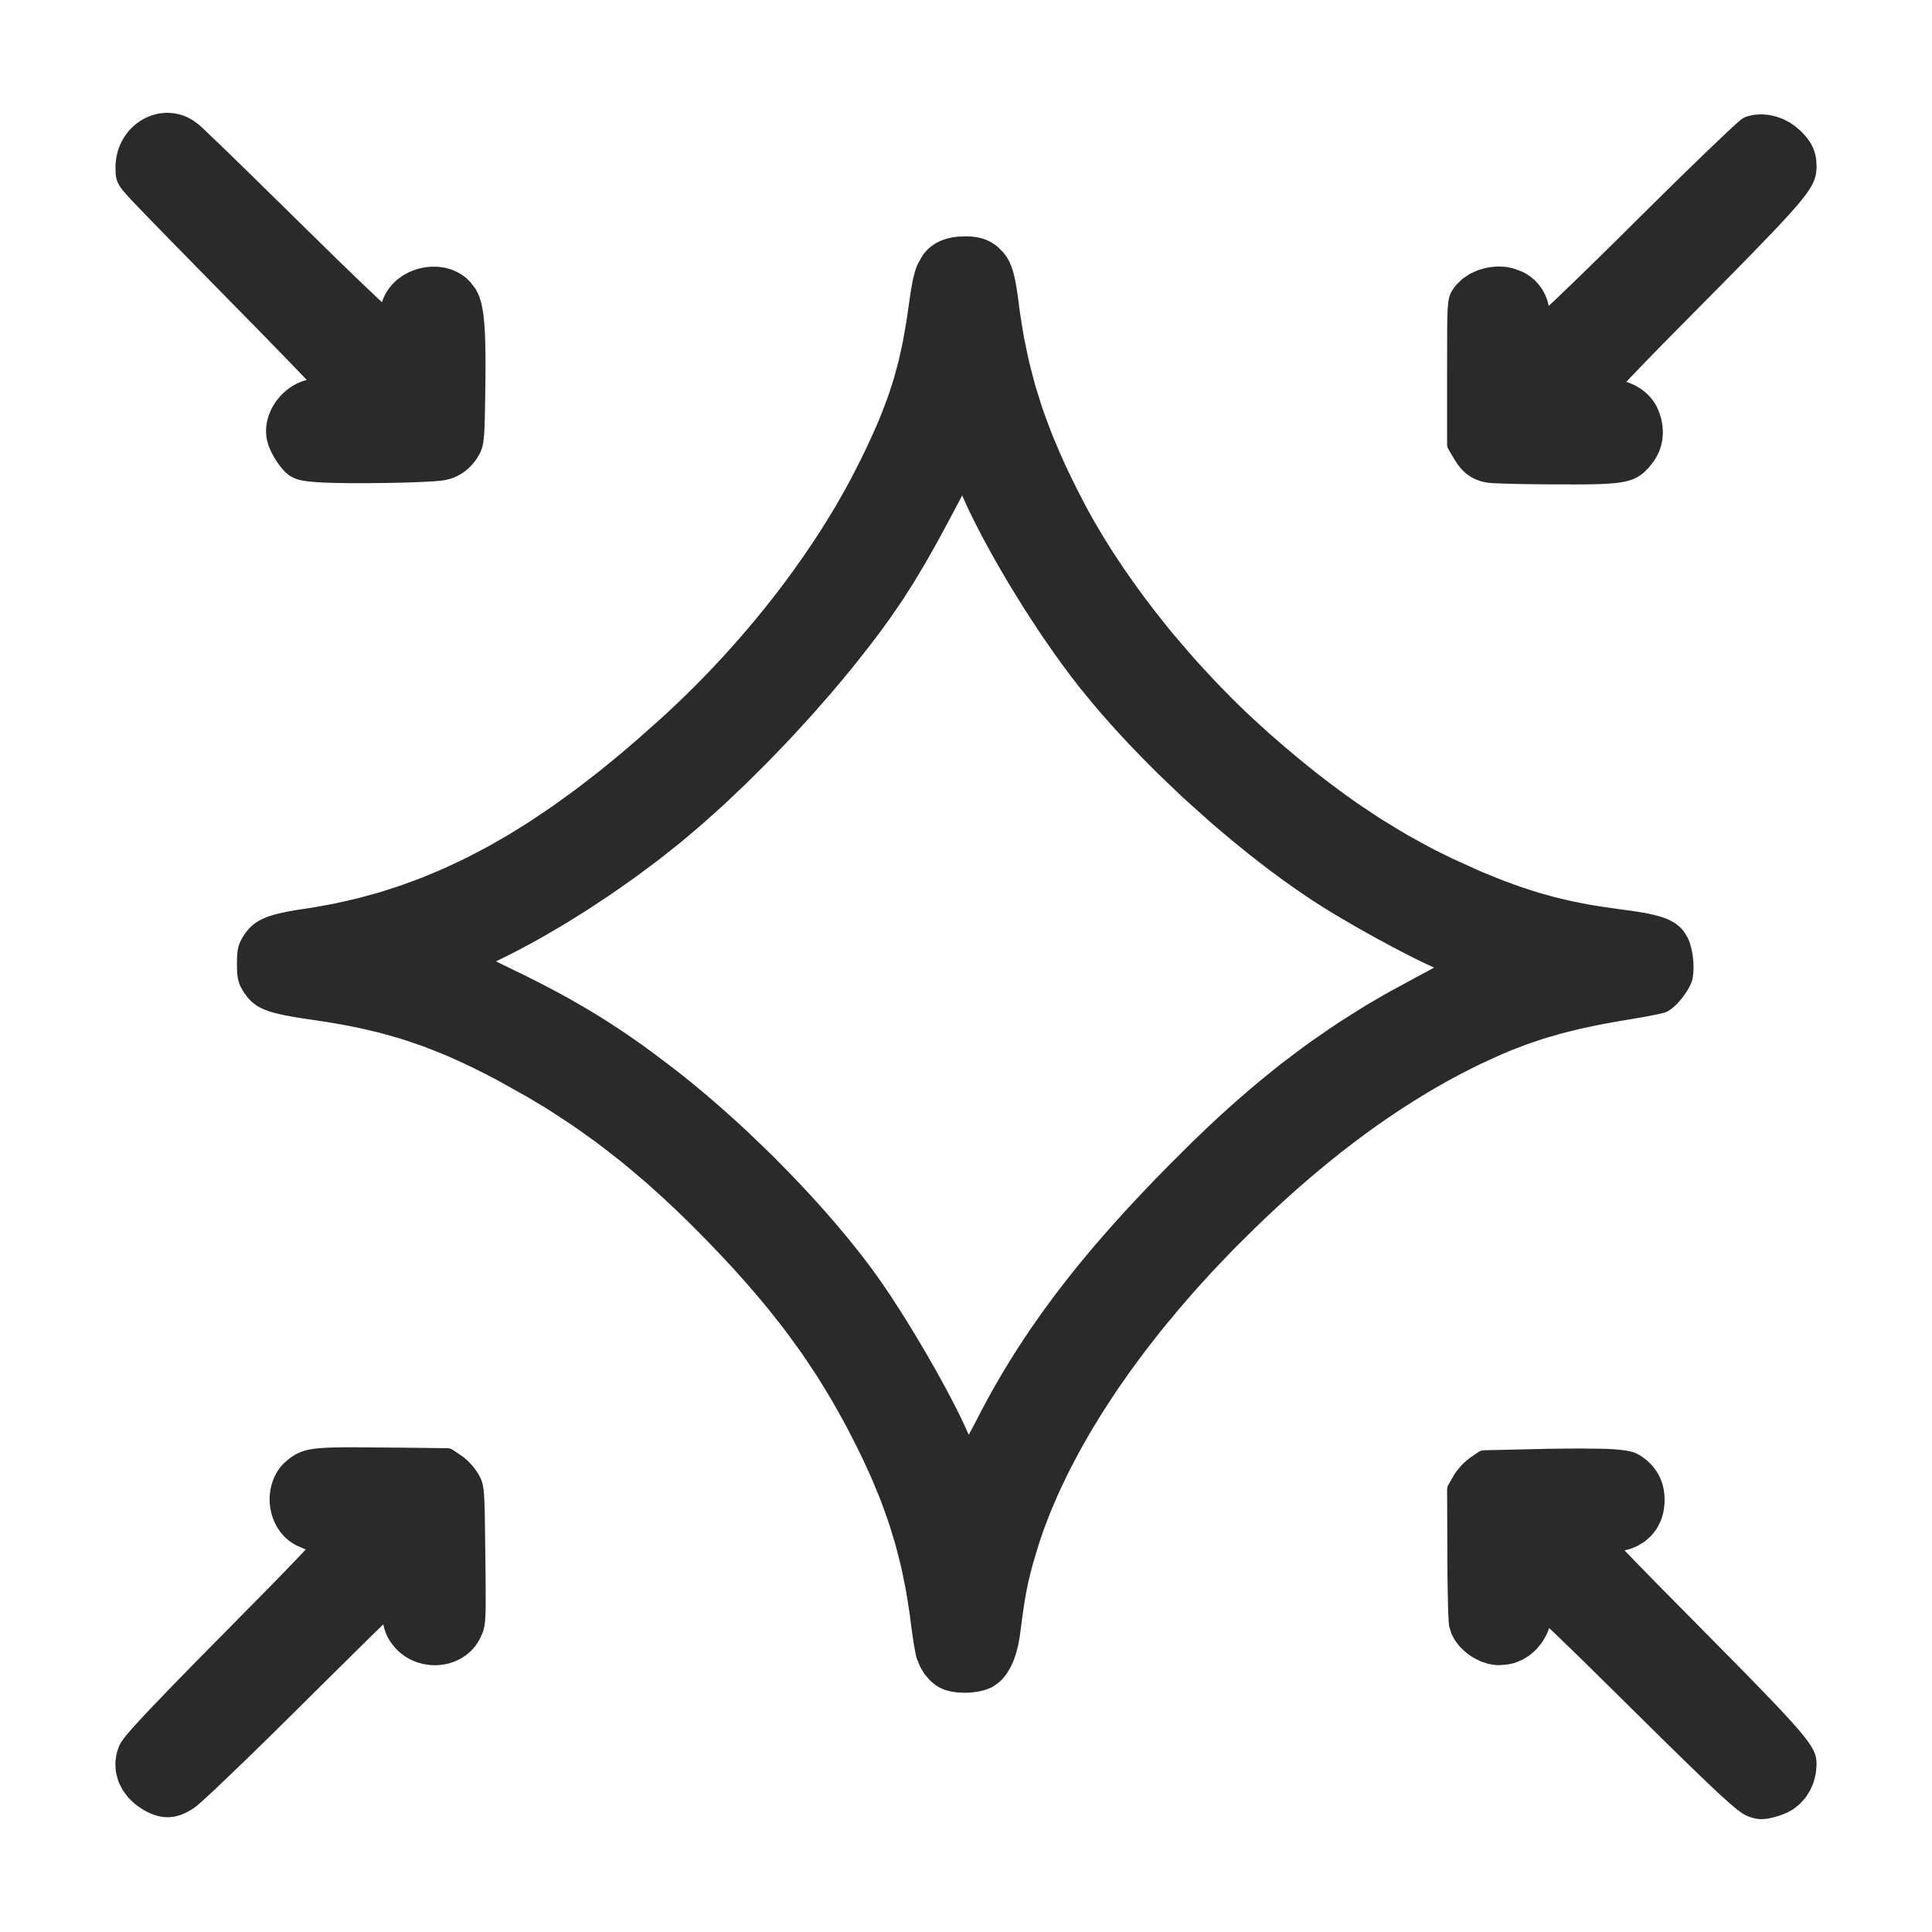 <svg viewBox="0 0 720 720" height="720px" width="720px" xmlns:xlink="http://www.w3.org/1999/xlink" xmlns="http://www.w3.org/2000/svg">
    <g id="ccfbae2b-d1bf-4798-a0fb-55d9056098ee">
<g style="">
		<g id="5a33765f-6e4f-42fa-8421-9378d874b93a">
<path stroke-linecap="round" d="M591.339,543.493c1.133,0.008 2.267,0.016 3.4,0.031c0.653,0.008 1.307,0.024 1.968,0.031c0.15,0.008 0.307,0.008 0.464,0.016c0.425,0.008 0.85,0.024 1.275,0.031c0.37,0.016 0.748,0.031 1.118,0.047c0.212,0.008 0.425,0.016 0.63,0.031c0.275,0.016 0.543,0.031 0.811,0.055c0.252,0.016 0.504,0.039 0.756,0.055c0.433,0.039 0.866,0.079 1.299,0.118c0.205,0.024 0.409,0.039 0.614,0.063c0.354,0.039 0.708,0.087 1.063,0.126c0.165,0.024 0.331,0.047 0.496,0.071c0.291,0.047 0.582,0.094 0.866,0.15c0.142,0.024 0.275,0.055 0.417,0.079c0.236,0.063 0.48,0.126 0.716,0.189c0.228,0.071 0.464,0.134 0.693,0.205c0.386,0.197 0.771,0.386 1.157,0.582c0.094,0.055 0.189,0.11 0.283,0.165c0.189,0.126 0.386,0.252 0.575,0.386c0.299,0.228 0.606,0.456 0.905,0.693c0.165,0.126 0.331,0.26 0.496,0.386c0.299,0.283 0.598,0.559 0.889,0.834c0.15,0.142 0.291,0.283 0.433,0.425c0.26,0.299 0.512,0.598 0.771,0.897c0.118,0.15 0.244,0.307 0.362,0.456c0.22,0.323 0.433,0.638 0.645,0.96c0.102,0.165 0.205,0.323 0.307,0.488c0.173,0.338 0.346,0.685 0.519,1.023c0.079,0.173 0.165,0.346 0.244,0.519c0.134,0.362 0.26,0.724 0.394,1.086c0.063,0.181 0.118,0.362 0.181,0.551c0.087,0.378 0.181,0.763 0.268,1.149c0.039,0.189 0.079,0.386 0.118,0.575c0.055,0.409 0.102,0.811 0.15,1.212c0.024,0.63 0.047,1.259 0.071,1.889c0,0.338 0,0.677 -0.008,1.015c-0.079,0.645 -0.157,1.283 -0.236,1.928c-0.055,0.315 -0.102,0.622 -0.157,0.937c-0.173,0.582 -0.354,1.173 -0.527,1.755c-0.094,0.283 -0.197,0.567 -0.299,0.858c-0.268,0.519 -0.535,1.047 -0.803,1.566c-0.142,0.252 -0.283,0.512 -0.433,0.763c-0.354,0.456 -0.708,0.913 -1.063,1.377c-0.189,0.22 -0.378,0.441 -0.567,0.661c-0.441,0.386 -0.881,0.779 -1.322,1.165c-0.228,0.189 -0.456,0.37 -0.693,0.559c-0.519,0.315 -1.039,0.63 -1.566,0.944c-0.268,0.15 -0.535,0.299 -0.811,0.449c-0.598,0.236 -1.196,0.472 -1.794,0.708c-0.984,0.268 -1.968,0.535 -2.951,0.803c-0.212,0.039 -0.425,0.079 -0.638,0.118c-0.394,0.087 -0.787,0.165 -1.188,0.252c-0.189,0.039 -0.378,0.079 -0.567,0.118c-0.323,0.079 -0.653,0.15 -0.976,0.22c-0.15,0.039 -0.299,0.071 -0.449,0.11c-0.22,0.055 -0.433,0.11 -0.653,0.173c-0.047,0.008 -0.094,0.024 -0.134,0.039c-0.071,0.016 -0.134,0.039 -0.197,0.063c-0.055,0.024 -0.11,0.047 -0.165,0.071c0,0 -0.008,0 -0.008,0.008c0.055,0.063 0.102,0.126 0.157,0.197c0.031,0.039 0.071,0.079 0.102,0.126c0.126,0.134 0.252,0.275 0.378,0.417c0.071,0.079 0.142,0.157 0.212,0.236c0.307,0.323 0.606,0.645 0.913,0.968c0.401,0.425 0.803,0.85 1.212,1.275c4.785,4.99 9.626,9.925 14.466,14.86c6.391,6.501 12.805,12.978 19.22,19.456c8.122,8.201 16.245,16.402 24.194,24.776c0.519,0.551 1.047,1.11 1.574,1.669c0.488,0.519 0.968,1.039 1.456,1.566c0.598,0.645 1.188,1.291 1.787,1.936c0.519,0.582 1.031,1.157 1.55,1.732c0.244,0.283 0.496,0.559 0.74,0.834c0.433,0.496 0.858,1 1.283,1.495c0.205,0.236 0.409,0.48 0.614,0.716c0.346,0.433 0.693,0.858 1.039,1.283c0.165,0.205 0.331,0.417 0.496,0.622c0.268,0.362 0.543,0.732 0.811,1.094c0.134,0.173 0.26,0.354 0.386,0.527c0.205,0.315 0.409,0.622 0.622,0.937c0.094,0.15 0.189,0.299 0.283,0.449c0.15,0.268 0.291,0.535 0.441,0.803c0.063,0.126 0.134,0.26 0.197,0.386c0.094,0.228 0.197,0.456 0.291,0.693c0.039,0.11 0.079,0.22 0.126,0.331c0.047,0.205 0.102,0.401 0.15,0.606c0.031,0.275 0.071,0.559 0.102,0.842c0.016,0.331 0.024,0.661 0.039,0.992c-0.047,0.638 -0.102,1.275 -0.15,1.913c-0.039,0.315 -0.071,0.63 -0.11,0.944c-0.142,0.598 -0.283,1.204 -0.433,1.802c-0.079,0.291 -0.165,0.59 -0.244,0.881c-0.228,0.559 -0.464,1.11 -0.693,1.661c-0.126,0.275 -0.252,0.543 -0.378,0.811c-0.315,0.504 -0.622,1 -0.937,1.503c-0.165,0.244 -0.331,0.48 -0.496,0.724c-0.394,0.441 -0.779,0.874 -1.173,1.314c-0.197,0.212 -0.401,0.417 -0.606,0.63c-0.464,0.37 -0.921,0.732 -1.385,1.102c-0.236,0.173 -0.472,0.346 -0.716,0.519c-0.519,0.291 -1.047,0.575 -1.574,0.866c-0.858,0.331 -1.716,0.669 -2.574,1.007c-0.197,0.055 -0.394,0.11 -0.59,0.173c-0.346,0.094 -0.7,0.189 -1.047,0.283c-0.173,0.047 -0.338,0.087 -0.512,0.134c-0.299,0.063 -0.598,0.134 -0.905,0.197c-0.142,0.031 -0.291,0.055 -0.433,0.087c-0.268,0.039 -0.527,0.079 -0.795,0.11c-0.126,0.016 -0.26,0.031 -0.386,0.047c-0.236,0.008 -0.48,0.016 -0.716,0.024c-0.236,0 -0.472,0 -0.708,0.008c-0.441,-0.087 -0.881,-0.173 -1.322,-0.252c-0.118,-0.031 -0.228,-0.063 -0.338,-0.087c-0.236,-0.079 -0.464,-0.157 -0.7,-0.236c-0.118,-0.039 -0.236,-0.087 -0.354,-0.126c-0.252,-0.102 -0.504,-0.212 -0.763,-0.315c-0.063,-0.031 -0.126,-0.063 -0.189,-0.087c-0.157,-0.087 -0.315,-0.181 -0.472,-0.268c-0.087,-0.055 -0.165,-0.102 -0.252,-0.157c-0.205,-0.134 -0.401,-0.275 -0.606,-0.417c-0.102,-0.071 -0.212,-0.15 -0.315,-0.228c-0.252,-0.189 -0.504,-0.378 -0.748,-0.575c-0.134,-0.102 -0.268,-0.205 -0.394,-0.307c-0.307,-0.252 -0.606,-0.504 -0.905,-0.748c-0.157,-0.134 -0.315,-0.268 -0.472,-0.401c-0.362,-0.307 -0.716,-0.622 -1.07,-0.929c-0.189,-0.165 -0.378,-0.323 -0.567,-0.488c-0.417,-0.378 -0.834,-0.756 -1.251,-1.133c-0.22,-0.197 -0.433,-0.386 -0.653,-0.582c-0.732,-0.677 -1.464,-1.354 -2.204,-2.031c-0.834,-0.787 -1.676,-1.574 -2.511,-2.369c-0.952,-0.905 -1.905,-1.802 -2.849,-2.707c-8.784,-8.453 -17.465,-17.016 -26.122,-25.595c-5.769,-5.714 -11.538,-11.42 -17.339,-17.111c-3.699,-3.613 -7.398,-7.217 -11.137,-10.79c-0.378,-0.354 -0.756,-0.708 -1.125,-1.063c-0.307,-0.283 -0.614,-0.567 -0.913,-0.85c-0.157,-0.142 -0.315,-0.283 -0.472,-0.433c-0.173,-0.15 -0.346,-0.307 -0.527,-0.456c-1.291,-1.102 -2.582,-2.204 -3.872,-3.306c-0.378,1.488 -0.756,2.975 -1.133,4.463c-0.228,0.622 -0.464,1.236 -0.7,1.857c-0.126,0.307 -0.252,0.606 -0.378,0.913c-0.307,0.551 -0.622,1.11 -0.937,1.669c-0.157,0.268 -0.323,0.535 -0.488,0.803c-0.386,0.488 -0.763,0.968 -1.149,1.448c-0.197,0.236 -0.394,0.464 -0.598,0.7c-0.441,0.401 -0.881,0.811 -1.33,1.212c-0.228,0.197 -0.456,0.386 -0.685,0.575c-0.504,0.323 -1,0.645 -1.503,0.96c-0.252,0.15 -0.512,0.299 -0.763,0.449c-0.543,0.228 -1.094,0.456 -1.637,0.685c-0.283,0.102 -0.559,0.205 -0.834,0.307c-0.59,0.126 -1.173,0.26 -1.763,0.386c-0.913,0.079 -1.826,0.157 -2.747,0.236c-0.275,-0.008 -0.551,-0.008 -0.826,-0.008c-0.559,-0.087 -1.118,-0.173 -1.676,-0.252c-0.275,-0.063 -0.551,-0.118 -0.834,-0.173c-0.551,-0.181 -1.102,-0.37 -1.645,-0.551c-0.275,-0.102 -0.551,-0.205 -0.819,-0.307c-0.527,-0.275 -1.047,-0.543 -1.574,-0.811c-0.252,-0.15 -0.512,-0.291 -0.771,-0.433c-0.48,-0.346 -0.96,-0.685 -1.432,-1.031c-0.236,-0.173 -0.472,-0.354 -0.7,-0.535c-0.417,-0.394 -0.834,-0.795 -1.251,-1.196c-0.205,-0.205 -0.401,-0.409 -0.598,-0.614c-0.338,-0.449 -0.677,-0.889 -1.015,-1.338c-0.157,-0.22 -0.315,-0.449 -0.472,-0.677c-0.244,-0.472 -0.48,-0.944 -0.724,-1.425c-0.228,-0.732 -0.456,-1.464 -0.693,-2.188c0,-0.039 -0.008,-0.071 -0.016,-0.102c-0.016,-0.11 -0.024,-0.212 -0.039,-0.323c-0.008,-0.063 -0.008,-0.118 -0.016,-0.181c-0.016,-0.157 -0.024,-0.315 -0.039,-0.472c-0.008,-0.079 -0.016,-0.165 -0.016,-0.252c-0.016,-0.205 -0.024,-0.409 -0.039,-0.614c-0.008,-0.102 -0.016,-0.212 -0.016,-0.323c-0.024,-0.378 -0.039,-0.748 -0.055,-1.125c-0.016,-0.441 -0.031,-0.881 -0.055,-1.322c-0.016,-0.661 -0.039,-1.322 -0.063,-1.983c-0.031,-1.173 -0.055,-2.353 -0.087,-3.526c-0.024,-1.338 -0.047,-2.684 -0.071,-4.022c-0.024,-1.472 -0.047,-2.936 -0.063,-4.407c-0.008,-1.039 -0.016,-2.078 -0.024,-3.117c-0.055,-9.484 -0.079,-18.968 -0.11,-28.452c0.732,-1.267 1.456,-2.534 2.18,-3.801c0.236,-0.331 0.48,-0.669 0.724,-1.007c0.126,-0.165 0.26,-0.338 0.386,-0.504c0.299,-0.346 0.598,-0.685 0.897,-1.023c0.15,-0.165 0.299,-0.331 0.456,-0.496c0.315,-0.307 0.63,-0.606 0.952,-0.913c0.449,-0.37 0.905,-0.74 1.362,-1.102c1.047,-0.724 2.094,-1.448 3.14,-2.172c7.784,-0.181 15.568,-0.362 23.352,-0.535c2.369,-0.031 4.73,-0.071 7.099,-0.087c1.354,-0.008 2.707,-0.016 4.061,-0.024c1.267,0 2.526,0 3.794,0.008zM166.723,543.344c1.22,0.826 2.44,1.653 3.652,2.479c0.323,0.268 0.638,0.535 0.96,0.803c0.157,0.142 0.315,0.291 0.48,0.433c0.315,0.323 0.63,0.653 0.944,0.976c0.157,0.165 0.307,0.331 0.464,0.504c0.275,0.338 0.551,0.685 0.826,1.023c0.331,0.488 0.661,0.976 0.992,1.472c0.079,0.134 0.157,0.268 0.236,0.409c0.134,0.244 0.26,0.488 0.386,0.74c0.063,0.118 0.126,0.244 0.189,0.37c0.094,0.275 0.189,0.543 0.291,0.819c0.039,0.15 0.087,0.291 0.134,0.441c0.071,0.37 0.142,0.748 0.212,1.118c0.016,0.102 0.031,0.212 0.047,0.315c0.031,0.236 0.055,0.472 0.087,0.708c0.016,0.126 0.031,0.252 0.039,0.378c0.024,0.283 0.047,0.575 0.071,0.858c0.016,0.15 0.024,0.299 0.039,0.456c0.016,0.346 0.039,0.693 0.055,1.039c0.016,0.181 0.024,0.362 0.031,0.543c0.016,0.417 0.031,0.826 0.047,1.244c0.008,0.22 0.016,0.433 0.024,0.653c0.024,0.748 0.047,1.495 0.063,2.243c0.024,0.881 0.039,1.755 0.055,2.637c0.079,4.573 0.126,9.146 0.173,13.718c0.063,5.139 0.126,10.287 0.134,15.426c0,0.795 0,1.59 0,2.377c-0.008,0.677 -0.016,1.346 -0.024,2.023c-0.016,0.386 -0.024,0.763 -0.031,1.149c-0.008,0.181 -0.008,0.37 -0.016,0.551c-0.016,0.323 -0.031,0.645 -0.039,0.968c-0.008,0.15 -0.016,0.307 -0.024,0.456c-0.024,0.268 -0.039,0.535 -0.063,0.803c-0.008,0.134 -0.016,0.26 -0.031,0.386c-0.024,0.228 -0.047,0.449 -0.071,0.669c-0.031,0.22 -0.055,0.433 -0.087,0.645c-0.071,0.331 -0.142,0.661 -0.22,1c-0.039,0.157 -0.079,0.315 -0.118,0.464c-0.102,0.275 -0.205,0.543 -0.307,0.819c-0.189,0.409 -0.378,0.826 -0.567,1.244c-0.102,0.212 -0.205,0.425 -0.307,0.638c-0.244,0.394 -0.496,0.787 -0.74,1.173c-0.126,0.197 -0.26,0.386 -0.386,0.575c-0.291,0.338 -0.582,0.685 -0.874,1.023c-0.15,0.165 -0.307,0.331 -0.456,0.496c-0.331,0.291 -0.661,0.582 -0.992,0.874c-0.173,0.142 -0.338,0.275 -0.512,0.417c-0.362,0.244 -0.724,0.48 -1.094,0.724c-0.181,0.118 -0.37,0.228 -0.559,0.346c-0.386,0.189 -0.779,0.378 -1.173,0.567c-0.197,0.094 -0.401,0.181 -0.598,0.268c-0.417,0.142 -0.826,0.283 -1.244,0.417c-0.205,0.063 -0.417,0.126 -0.622,0.189c-0.433,0.094 -0.858,0.181 -1.291,0.268c-0.212,0.039 -0.433,0.079 -0.645,0.11c-0.441,0.039 -0.874,0.079 -1.314,0.11c-0.22,0.016 -0.441,0.024 -0.661,0.039c-0.441,-0.016 -0.881,-0.031 -1.322,-0.047c-0.22,-0.016 -0.441,-0.031 -0.661,-0.047c-0.441,-0.063 -0.874,-0.134 -1.314,-0.205c-0.22,-0.039 -0.441,-0.079 -0.653,-0.118c-0.433,-0.118 -0.866,-0.244 -1.291,-0.362c-0.212,-0.063 -0.425,-0.134 -0.638,-0.197c-0.417,-0.181 -0.834,-0.354 -1.244,-0.527c-0.212,-0.087 -0.417,-0.181 -0.622,-0.275c-0.394,-0.228 -0.787,-0.456 -1.181,-0.685c-0.189,-0.118 -0.386,-0.236 -0.575,-0.362c-0.37,-0.275 -0.74,-0.559 -1.102,-0.834c-0.181,-0.15 -0.362,-0.299 -0.543,-0.441c-0.331,-0.338 -0.661,-0.669 -1,-1.007c-0.456,-0.559 -0.913,-1.125 -1.369,-1.684c-0.126,-0.181 -0.252,-0.362 -0.378,-0.543c-0.212,-0.378 -0.425,-0.756 -0.638,-1.125c-0.102,-0.197 -0.197,-0.386 -0.299,-0.575c-0.157,-0.409 -0.315,-0.811 -0.472,-1.212c-0.071,-0.212 -0.142,-0.417 -0.212,-0.622c-0.11,-0.449 -0.22,-0.897 -0.331,-1.346c-0.11,-0.732 -0.22,-1.456 -0.338,-2.188c-0.016,-0.212 -0.039,-0.417 -0.063,-0.622c-0.047,-0.378 -0.102,-0.748 -0.15,-1.125c-0.024,-0.181 -0.047,-0.354 -0.079,-0.535c-0.055,-0.299 -0.102,-0.598 -0.157,-0.889c-0.031,-0.134 -0.055,-0.275 -0.079,-0.409c-0.055,-0.181 -0.102,-0.37 -0.157,-0.559c-0.016,-0.031 -0.024,-0.071 -0.039,-0.11c-0.024,-0.047 -0.047,-0.102 -0.063,-0.15c-0.039,-0.031 -0.071,-0.063 -0.102,-0.087h-0.008c-0.071,0.055 -0.142,0.118 -0.212,0.181c-0.047,0.039 -0.094,0.079 -0.134,0.118c-0.15,0.134 -0.299,0.275 -0.441,0.409c-0.087,0.079 -0.173,0.157 -0.252,0.236c-0.338,0.323 -0.677,0.645 -1.015,0.968c-4.628,4.47 -9.209,8.988 -13.789,13.498c-4.203,4.148 -8.398,8.303 -12.593,12.459c-12.829,12.735 -25.634,25.493 -38.778,37.904c-0.677,0.63 -1.354,1.267 -2.038,1.905c-0.59,0.543 -1.181,1.086 -1.771,1.629c-0.488,0.449 -0.984,0.897 -1.48,1.346c-0.268,0.236 -0.535,0.472 -0.803,0.708c-0.126,0.11 -0.252,0.22 -0.378,0.331c-0.197,0.165 -0.394,0.323 -0.59,0.488c-0.205,0.157 -0.409,0.315 -0.622,0.48c-0.205,0.134 -0.417,0.275 -0.63,0.417c-0.401,0.236 -0.803,0.472 -1.204,0.7c-0.197,0.11 -0.394,0.22 -0.59,0.331c-0.386,0.173 -0.771,0.346 -1.157,0.519c-0.189,0.079 -0.378,0.157 -0.567,0.236c-0.37,0.11 -0.748,0.22 -1.118,0.331c-0.181,0.047 -0.37,0.094 -0.551,0.142c-0.37,0.047 -0.732,0.094 -1.094,0.15c-0.189,0.016 -0.37,0.031 -0.551,0.047c-0.37,-0.008 -0.732,-0.024 -1.094,-0.031c-0.189,-0.016 -0.37,-0.031 -0.551,-0.039c-0.378,-0.071 -0.748,-0.142 -1.118,-0.212c-0.189,-0.047 -0.378,-0.087 -0.567,-0.134c-0.378,-0.126 -0.763,-0.26 -1.149,-0.394c-0.197,-0.071 -0.386,-0.142 -0.582,-0.212c-0.401,-0.189 -0.803,-0.378 -1.212,-0.567c-0.346,-0.173 -0.693,-0.346 -1.039,-0.519c-0.622,-0.409 -1.236,-0.819 -1.857,-1.228c-0.299,-0.212 -0.59,-0.425 -0.889,-0.638c-0.519,-0.472 -1.031,-0.952 -1.543,-1.425c-0.244,-0.252 -0.488,-0.496 -0.732,-0.74c-0.401,-0.535 -0.811,-1.07 -1.212,-1.606c-0.189,-0.268 -0.378,-0.543 -0.559,-0.819c-0.291,-0.575 -0.582,-1.157 -0.866,-1.739c-0.134,-0.291 -0.26,-0.582 -0.386,-0.881c-0.173,-0.614 -0.338,-1.22 -0.504,-1.834c-0.063,-0.307 -0.134,-0.622 -0.205,-0.929c-0.039,-0.63 -0.079,-1.267 -0.118,-1.897c0,-0.323 -0.008,-0.638 -0.008,-0.952c0.087,-0.645 0.181,-1.283 0.275,-1.928c0.031,-0.157 0.063,-0.315 0.094,-0.48c0.087,-0.315 0.173,-0.638 0.268,-0.96c0.173,-0.472 0.338,-0.952 0.512,-1.425c0.031,-0.063 0.055,-0.126 0.079,-0.181c0.087,-0.157 0.181,-0.315 0.268,-0.472c0.055,-0.079 0.102,-0.165 0.157,-0.252c0.142,-0.205 0.291,-0.409 0.441,-0.622c0.079,-0.11 0.157,-0.22 0.236,-0.331c0.212,-0.26 0.417,-0.527 0.63,-0.787c0.11,-0.142 0.228,-0.283 0.338,-0.425c0.275,-0.323 0.551,-0.653 0.826,-0.976c0.15,-0.173 0.291,-0.346 0.441,-0.519c0.346,-0.394 0.7,-0.787 1.047,-1.181c0.181,-0.205 0.37,-0.409 0.551,-0.622c0.645,-0.708 1.299,-1.425 1.952,-2.133c0.771,-0.834 1.543,-1.661 2.322,-2.495c0.905,-0.96 1.81,-1.913 2.723,-2.873c10.255,-10.72 20.684,-21.274 31.12,-31.821c8.075,-8.162 16.166,-16.308 24.06,-24.643c0.433,-0.464 0.866,-0.921 1.291,-1.385c0.378,-0.401 0.748,-0.803 1.118,-1.204c0.315,-0.338 0.622,-0.677 0.929,-1.015c0.165,-0.181 0.331,-0.37 0.496,-0.551c0.079,-0.087 0.15,-0.173 0.228,-0.26c0.118,-0.142 0.236,-0.275 0.354,-0.417c0.047,-0.063 0.102,-0.126 0.157,-0.189c0.063,-0.087 0.126,-0.173 0.197,-0.26c0.039,-0.071 0.079,-0.142 0.118,-0.212c0,-0.047 0,-0.087 0,-0.126c-0.055,-0.094 -0.11,-0.181 -0.165,-0.268c-0.039,-0.047 -0.079,-0.087 -0.11,-0.134c-0.118,-0.079 -0.236,-0.165 -0.354,-0.252c-0.071,-0.039 -0.134,-0.079 -0.197,-0.118c-0.165,-0.071 -0.331,-0.142 -0.496,-0.22c-0.275,-0.079 -0.559,-0.157 -0.842,-0.236c-0.094,-0.024 -0.197,-0.047 -0.291,-0.063c-0.268,-0.079 -0.535,-0.157 -0.803,-0.244c-0.142,-0.039 -0.283,-0.087 -0.425,-0.134c-0.323,-0.118 -0.653,-0.236 -0.976,-0.354c-0.984,-0.425 -1.976,-0.85 -2.967,-1.275c-0.197,-0.102 -0.401,-0.205 -0.598,-0.299c-0.37,-0.236 -0.74,-0.472 -1.11,-0.708c-0.181,-0.126 -0.362,-0.252 -0.535,-0.37c-0.331,-0.283 -0.653,-0.567 -0.984,-0.85c-0.157,-0.142 -0.315,-0.291 -0.472,-0.433c-0.275,-0.323 -0.559,-0.645 -0.842,-0.96c-0.134,-0.165 -0.268,-0.331 -0.401,-0.496c-0.244,-0.354 -0.48,-0.708 -0.716,-1.063c-0.11,-0.181 -0.22,-0.362 -0.338,-0.543c-0.189,-0.378 -0.378,-0.756 -0.567,-1.141c-0.094,-0.189 -0.181,-0.386 -0.275,-0.575c-0.142,-0.401 -0.291,-0.803 -0.433,-1.212c-0.063,-0.197 -0.134,-0.401 -0.197,-0.606c-0.102,-0.417 -0.197,-0.834 -0.299,-1.251c-0.039,-0.205 -0.087,-0.417 -0.134,-0.63c-0.047,-0.425 -0.102,-0.85 -0.15,-1.275c-0.024,-0.212 -0.039,-0.425 -0.063,-0.638c0,-0.433 -0.008,-0.858 -0.008,-1.291c0,-0.212 0.008,-0.425 0.016,-0.645c0.039,-0.425 0.087,-0.85 0.134,-1.275c0.024,-0.212 0.055,-0.425 0.079,-0.638c0.094,-0.417 0.189,-0.834 0.283,-1.251c0.055,-0.205 0.102,-0.409 0.157,-0.622c0.142,-0.401 0.283,-0.803 0.425,-1.204c0.079,-0.197 0.157,-0.394 0.236,-0.59c0.189,-0.386 0.386,-0.763 0.575,-1.149c0.102,-0.181 0.205,-0.37 0.315,-0.559c0.236,-0.354 0.48,-0.708 0.724,-1.063c0.126,-0.173 0.26,-0.346 0.386,-0.519c0.291,-0.315 0.59,-0.638 0.881,-0.96c0.504,-0.433 1,-0.874 1.495,-1.307c0.197,-0.15 0.394,-0.299 0.582,-0.441c0.378,-0.244 0.748,-0.488 1.118,-0.732c0.189,-0.118 0.378,-0.236 0.567,-0.346c0.409,-0.189 0.819,-0.37 1.228,-0.559c0.11,-0.039 0.22,-0.087 0.331,-0.126c0.228,-0.079 0.464,-0.157 0.7,-0.228c0.118,-0.039 0.244,-0.079 0.362,-0.11c0.268,-0.063 0.535,-0.126 0.803,-0.197c0.134,-0.024 0.275,-0.055 0.409,-0.087c0.307,-0.055 0.614,-0.11 0.921,-0.157c0.157,-0.024 0.323,-0.055 0.48,-0.079c0.354,-0.039 0.708,-0.079 1.063,-0.126c0.189,-0.016 0.37,-0.039 0.559,-0.055c0.409,-0.031 0.819,-0.071 1.236,-0.102c0.212,-0.016 0.425,-0.031 0.638,-0.039c0.48,-0.024 0.952,-0.047 1.432,-0.079c0.244,-0.008 0.496,-0.016 0.74,-0.031c0.551,-0.016 1.102,-0.031 1.653,-0.047c0.283,-0.008 0.567,-0.008 0.858,-0.016c0.952,-0.016 1.913,-0.031 2.873,-0.039c1.094,-0.008 2.188,-0.008 3.282,-0.008c11.68,0.031 23.36,0.205 35.04,0.331zM361.291,91.773c0.197,0.016 0.394,0.024 0.59,0.039c0.362,0.047 0.732,0.087 1.094,0.134c0.181,0.024 0.362,0.055 0.543,0.079c0.331,0.071 0.669,0.15 1,0.22c0.165,0.047 0.331,0.087 0.496,0.126c0.307,0.11 0.614,0.212 0.921,0.323c0.15,0.055 0.299,0.118 0.456,0.173c0.283,0.142 0.567,0.275 0.85,0.417c0.142,0.079 0.283,0.15 0.425,0.228c0.268,0.173 0.535,0.346 0.795,0.519c0.134,0.094 0.268,0.189 0.401,0.283c0.252,0.212 0.504,0.425 0.756,0.638c0.37,0.362 0.74,0.724 1.11,1.086c0.118,0.126 0.236,0.244 0.354,0.37c0.212,0.268 0.417,0.535 0.63,0.803c0.102,0.134 0.205,0.275 0.307,0.409c0.181,0.307 0.354,0.606 0.535,0.913c0.094,0.15 0.181,0.307 0.268,0.464c0.157,0.354 0.315,0.716 0.464,1.07c0.079,0.181 0.157,0.37 0.228,0.551c0.142,0.425 0.275,0.85 0.417,1.275c0.071,0.22 0.134,0.441 0.205,0.661c0.118,0.512 0.244,1.023 0.37,1.527c0.063,0.268 0.118,0.535 0.181,0.803c0.118,0.614 0.236,1.22 0.346,1.834c0.063,0.323 0.118,0.638 0.173,0.96c0.11,0.732 0.228,1.456 0.338,2.188c0.024,0.189 0.055,0.386 0.079,0.575c0.063,0.409 0.118,0.811 0.173,1.22c0.087,0.645 0.173,1.299 0.252,1.952c0.142,1.118 0.291,2.227 0.433,3.345c0.338,2.164 0.685,4.329 1.031,6.493c0.181,1.07 0.37,2.141 0.551,3.211c0.433,2.086 0.866,4.179 1.299,6.265c0.228,1.039 0.456,2.078 0.685,3.117c0.527,2.046 1.063,4.093 1.59,6.139c0.275,1.015 0.559,2.038 0.834,3.054c0.638,2.031 1.275,4.053 1.905,6.084c0.338,1.007 0.669,2.023 1,3.038c0.748,2.031 1.503,4.069 2.251,6.108c0.394,1.015 0.779,2.038 1.173,3.062c0.874,2.07 1.747,4.14 2.621,6.21c0.228,0.519 0.456,1.047 0.685,1.566c0.472,1.055 0.952,2.109 1.432,3.164c0.244,0.527 0.488,1.055 0.724,1.582c0.512,1.07 1.031,2.149 1.543,3.219c0.26,0.535 0.519,1.078 0.779,1.613c0.543,1.094 1.094,2.188 1.637,3.282c0.866,1.669 1.724,3.337 2.582,5.006c0.323,0.606 0.645,1.22 0.968,1.834c0.685,1.236 1.369,2.471 2.054,3.707c0.354,0.614 0.7,1.236 1.047,1.857c0.74,1.244 1.472,2.487 2.212,3.731c0.37,0.63 0.748,1.251 1.118,1.873c0.787,1.251 1.566,2.511 2.353,3.762c0.401,0.63 0.795,1.251 1.196,1.881c0.826,1.259 1.653,2.511 2.487,3.77c0.417,0.63 0.834,1.259 1.259,1.889c0.866,1.259 1.739,2.519 2.613,3.77c0.441,0.63 0.881,1.259 1.322,1.889c0.913,1.259 1.826,2.511 2.731,3.77c0.464,0.622 0.921,1.251 1.385,1.881c0.952,1.244 1.897,2.495 2.849,3.746c0.472,0.622 0.952,1.244 1.432,1.865c0.984,1.244 1.968,2.487 2.951,3.723c0.992,1.236 1.983,2.471 2.975,3.715c2.078,2.424 4.148,4.856 6.226,7.288c1.055,1.212 2.101,2.416 3.156,3.62c2.18,2.353 4.36,4.707 6.533,7.052c0.551,0.582 1.102,1.165 1.653,1.747c1.118,1.141 2.235,2.282 3.353,3.424c0.559,0.567 1.118,1.141 1.676,1.708c1.133,1.11 2.267,2.227 3.408,3.337c0.567,0.551 1.133,1.102 1.708,1.661c1.149,1.078 2.298,2.157 3.447,3.235c1.739,1.582 3.479,3.164 5.218,4.746c0.575,0.504 1.149,1.007 1.716,1.519c1.133,0.976 2.267,1.96 3.4,2.944c0.559,0.488 1.125,0.968 1.692,1.456c1.118,0.937 2.235,1.881 3.353,2.818c0.559,0.464 1.118,0.929 1.676,1.393c1.11,0.905 2.219,1.802 3.329,2.7c0.551,0.449 1.102,0.889 1.653,1.338c1.102,0.858 2.204,1.724 3.306,2.582c0.543,0.425 1.094,0.85 1.645,1.275c1.094,0.826 2.188,1.653 3.282,2.471c0.543,0.409 1.094,0.819 1.637,1.228c1.086,0.787 2.18,1.574 3.266,2.361c1.086,0.779 2.18,1.558 3.266,2.338c2.172,1.448 4.345,2.904 6.517,4.36c1.086,0.716 2.172,1.425 3.266,2.133c2.18,1.33 4.36,2.66 6.548,3.99c1.094,0.645 2.188,1.299 3.282,1.944c2.204,1.22 4.415,2.432 6.627,3.644c1.11,0.59 2.219,1.188 3.329,1.779c2.251,1.11 4.502,2.219 6.761,3.329c3.439,1.558 6.887,3.117 10.334,4.675c0.803,0.338 1.598,0.677 2.393,1.015c1.527,0.614 3.046,1.228 4.573,1.842c0.756,0.299 1.511,0.598 2.259,0.897c1.464,0.535 2.928,1.07 4.384,1.606c0.732,0.26 1.456,0.512 2.18,0.771c1.425,0.464 2.857,0.929 4.282,1.393c0.716,0.228 1.425,0.449 2.141,0.677c1.417,0.401 2.841,0.803 4.266,1.204c0.716,0.189 1.425,0.386 2.141,0.575c1.448,0.346 2.896,0.693 4.337,1.039c0.732,0.165 1.464,0.331 2.188,0.496c1.503,0.299 3.007,0.598 4.502,0.897c0.763,0.142 1.519,0.291 2.282,0.433c1.582,0.26 3.164,0.519 4.746,0.771c2.503,0.354 5.006,0.708 7.501,1.063c0.307,0.031 0.606,0.071 0.905,0.11c0.567,0.079 1.133,0.157 1.7,0.236c0.275,0.039 0.551,0.079 0.826,0.11c0.519,0.079 1.031,0.157 1.55,0.236c0.252,0.039 0.504,0.079 0.756,0.118c0.472,0.079 0.944,0.157 1.409,0.236c0.228,0.039 0.456,0.079 0.693,0.118c0.425,0.087 0.85,0.165 1.275,0.252c0.205,0.039 0.417,0.079 0.622,0.126c0.386,0.079 0.771,0.165 1.157,0.252c0.189,0.047 0.378,0.087 0.559,0.134c0.346,0.087 0.693,0.181 1.039,0.268c0.173,0.047 0.338,0.094 0.512,0.142c0.307,0.094 0.614,0.189 0.929,0.283c0.15,0.047 0.299,0.102 0.449,0.15c0.283,0.102 0.559,0.205 0.834,0.307c0.268,0.102 0.535,0.212 0.811,0.315c0.449,0.236 0.897,0.464 1.346,0.7c0.212,0.118 0.425,0.244 0.638,0.362c0.346,0.275 0.7,0.551 1.047,0.826c0.165,0.142 0.331,0.283 0.496,0.425c0.268,0.323 0.543,0.645 0.811,0.968c0.346,0.543 0.685,1.086 1.023,1.637c0.071,0.126 0.134,0.252 0.197,0.378c0.118,0.299 0.236,0.59 0.354,0.889c0.063,0.157 0.118,0.315 0.173,0.464c0.102,0.346 0.197,0.693 0.299,1.039c0.047,0.173 0.094,0.354 0.142,0.527c0.079,0.378 0.157,0.756 0.236,1.133c0.031,0.189 0.071,0.378 0.11,0.575c0.055,0.394 0.11,0.787 0.165,1.188c0.047,0.394 0.102,0.795 0.15,1.188c0.024,0.787 0.047,1.582 0.079,2.369c-0.008,0.197 -0.008,0.386 -0.008,0.582c-0.024,0.362 -0.039,0.732 -0.063,1.094c-0.071,0.512 -0.134,1.015 -0.205,1.527c-0.016,0.11 -0.039,0.228 -0.063,0.346c-0.094,0.268 -0.197,0.543 -0.291,0.811c-0.063,0.142 -0.118,0.283 -0.173,0.425c-0.165,0.307 -0.323,0.614 -0.48,0.921c-0.087,0.157 -0.173,0.315 -0.26,0.472c-0.205,0.323 -0.409,0.653 -0.622,0.976c-0.102,0.165 -0.212,0.331 -0.323,0.488c-0.236,0.331 -0.48,0.653 -0.716,0.976c-0.126,0.165 -0.244,0.323 -0.37,0.488c-0.26,0.307 -0.519,0.614 -0.779,0.921c-0.126,0.15 -0.26,0.299 -0.394,0.449c-0.26,0.268 -0.527,0.543 -0.787,0.811c-0.134,0.126 -0.268,0.26 -0.394,0.386c-0.26,0.22 -0.512,0.433 -0.771,0.645c-0.354,0.244 -0.716,0.488 -1.078,0.732c-0.024,0.016 -0.055,0.031 -0.087,0.047c-0.142,0.039 -0.283,0.087 -0.425,0.126c-0.079,0.024 -0.165,0.047 -0.252,0.079c-0.236,0.055 -0.48,0.11 -0.724,0.173c-0.126,0.031 -0.26,0.063 -0.394,0.094c-0.323,0.071 -0.653,0.142 -0.984,0.212c-0.173,0.031 -0.346,0.071 -0.519,0.11c-0.614,0.118 -1.22,0.244 -1.834,0.362c-0.7,0.134 -1.401,0.268 -2.101,0.401c-0.512,0.087 -1.023,0.181 -1.535,0.275c-1.661,0.283 -3.321,0.567 -4.982,0.85c-0.472,0.071 -0.952,0.15 -1.432,0.228c-1.385,0.244 -2.77,0.48 -4.148,0.724c-0.889,0.157 -1.779,0.323 -2.66,0.488c-0.881,0.165 -1.755,0.331 -2.637,0.496c-1.653,0.354 -3.313,0.7 -4.966,1.047c-0.811,0.181 -1.629,0.362 -2.44,0.535c-1.55,0.386 -3.093,0.771 -4.644,1.149c-0.763,0.197 -1.527,0.394 -2.29,0.59c-1.472,0.425 -2.944,0.85 -4.407,1.275c-0.732,0.22 -1.456,0.441 -2.188,0.653c-1.425,0.48 -2.841,0.952 -4.266,1.432c-0.708,0.244 -1.417,0.488 -2.117,0.732c-1.401,0.535 -2.81,1.07 -4.211,1.606c-0.7,0.275 -1.401,0.551 -2.101,0.826c-1.409,0.598 -2.818,1.204 -4.234,1.81c-2.157,0.992 -4.313,1.983 -6.477,2.975c-0.638,0.299 -1.275,0.606 -1.913,0.913c-1.267,0.638 -2.542,1.283 -3.817,1.92c-0.638,0.323 -1.275,0.653 -1.913,0.976c-1.267,0.685 -2.542,1.362 -3.817,2.046c-0.63,0.346 -1.267,0.693 -1.905,1.039c-1.275,0.724 -2.542,1.448 -3.817,2.172c-0.63,0.362 -1.267,0.732 -1.905,1.102c-1.267,0.763 -2.542,1.527 -3.809,2.29c-0.638,0.386 -1.275,0.779 -1.905,1.165c-1.275,0.803 -2.542,1.613 -3.809,2.416c-0.638,0.409 -1.275,0.819 -1.905,1.228c-1.275,0.85 -2.542,1.7 -3.809,2.542c-0.638,0.433 -1.267,0.858 -1.905,1.291c-1.267,0.889 -2.534,1.779 -3.809,2.668c-0.63,0.456 -1.267,0.905 -1.905,1.354c-1.267,0.929 -2.534,1.865 -3.801,2.794c-0.638,0.472 -1.275,0.944 -1.905,1.417c-1.267,0.976 -2.542,1.952 -3.809,2.92c-0.638,0.496 -1.267,0.992 -1.905,1.48c-1.267,1.015 -2.542,2.038 -3.809,3.054c-0.638,0.512 -1.267,1.023 -1.905,1.543c-1.267,1.055 -2.542,2.117 -3.809,3.172c-0.638,0.535 -1.267,1.07 -1.905,1.606c-1.275,1.102 -2.542,2.204 -3.817,3.306c-0.63,0.559 -1.267,1.118 -1.905,1.669c-1.275,1.149 -2.542,2.29 -3.817,3.439c-0.638,0.575 -1.267,1.157 -1.905,1.732c-1.275,1.188 -2.55,2.377 -3.825,3.565c-0.63,0.598 -1.267,1.196 -1.905,1.794c-1.275,1.236 -2.55,2.463 -3.825,3.691c-1.913,1.897 -3.825,3.794 -5.745,5.69c-0.826,0.826 -1.653,1.661 -2.479,2.495c-1.606,1.669 -3.211,3.345 -4.817,5.021c-0.787,0.834 -1.582,1.676 -2.377,2.511c-1.543,1.684 -3.085,3.369 -4.62,5.061c-0.763,0.842 -1.527,1.684 -2.29,2.526c-1.472,1.692 -2.944,3.384 -4.415,5.084c-0.724,0.842 -1.456,1.692 -2.18,2.542c-1.409,1.692 -2.81,3.392 -4.219,5.092c-0.693,0.85 -1.385,1.7 -2.078,2.55c-1.33,1.708 -2.668,3.408 -3.998,5.108c-0.661,0.85 -1.322,1.708 -1.976,2.558c-1.267,1.7 -2.526,3.408 -3.786,5.108c-0.622,0.85 -1.244,1.7 -1.865,2.55c-1.188,1.708 -2.377,3.408 -3.565,5.108c-0.582,0.85 -1.173,1.7 -1.755,2.55c-1.11,1.7 -2.227,3.392 -3.337,5.092c-0.551,0.85 -1.094,1.692 -1.645,2.542c-1.039,1.692 -2.07,3.384 -3.109,5.069c-0.504,0.85 -1.015,1.692 -1.527,2.534c-0.952,1.684 -1.913,3.361 -2.873,5.045c-0.464,0.842 -0.937,1.676 -1.401,2.519c-0.881,1.669 -1.755,3.337 -2.637,5.006c-0.425,0.834 -0.858,1.661 -1.283,2.495c-0.795,1.653 -1.598,3.313 -2.393,4.966c-0.386,0.826 -0.771,1.653 -1.157,2.471c-0.716,1.637 -1.425,3.274 -2.141,4.919c-0.346,0.811 -0.693,1.629 -1.039,2.448c-0.622,1.613 -1.251,3.235 -1.881,4.848c-0.299,0.811 -0.606,1.613 -0.905,2.424c-0.543,1.59 -1.086,3.188 -1.621,4.785c-0.716,2.361 -1.425,4.73 -2.141,7.099c-0.102,0.37 -0.205,0.748 -0.307,1.118c-0.181,0.685 -0.362,1.369 -0.543,2.054c-0.087,0.331 -0.173,0.661 -0.26,1c-0.157,0.63 -0.307,1.259 -0.464,1.889c-0.15,0.622 -0.299,1.244 -0.449,1.873c-0.252,1.259 -0.496,2.519 -0.748,3.778c-0.063,0.323 -0.126,0.653 -0.189,0.984c-0.118,0.708 -0.236,1.425 -0.354,2.133c-0.063,0.37 -0.126,0.732 -0.181,1.102c-0.126,0.819 -0.244,1.637 -0.37,2.456c-0.031,0.212 -0.063,0.425 -0.094,0.638c-0.094,0.685 -0.197,1.369 -0.291,2.054c-0.338,2.495 -0.669,4.998 -1,7.501c-0.118,0.661 -0.244,1.322 -0.362,1.983c-0.063,0.323 -0.126,0.645 -0.197,0.968c-0.157,0.606 -0.315,1.212 -0.472,1.818c-0.079,0.299 -0.165,0.59 -0.244,0.889c-0.197,0.551 -0.386,1.094 -0.575,1.645c-0.102,0.268 -0.205,0.535 -0.307,0.803c-0.22,0.488 -0.449,0.976 -0.677,1.464c-0.118,0.236 -0.228,0.472 -0.346,0.708c-0.26,0.425 -0.519,0.842 -0.779,1.267c-0.134,0.205 -0.26,0.409 -0.394,0.614c-0.291,0.354 -0.582,0.716 -0.866,1.07c-0.15,0.173 -0.299,0.346 -0.449,0.512c-0.315,0.291 -0.638,0.575 -0.952,0.866c-0.512,0.346 -1.015,0.7 -1.527,1.055c-0.157,0.087 -0.323,0.181 -0.488,0.268c-0.386,0.157 -0.771,0.307 -1.157,0.456c-0.205,0.071 -0.401,0.142 -0.606,0.212c-0.449,0.11 -0.889,0.22 -1.338,0.331c-0.228,0.047 -0.456,0.102 -0.685,0.15c-0.488,0.071 -0.968,0.134 -1.456,0.205c-0.244,0.031 -0.488,0.055 -0.732,0.087c-0.504,0.024 -1.007,0.047 -1.511,0.079c-0.244,0.008 -0.496,0.016 -0.748,0.016c-0.496,-0.016 -0.992,-0.031 -1.495,-0.047c-0.244,-0.016 -0.488,-0.031 -0.732,-0.047c-0.472,-0.063 -0.944,-0.126 -1.417,-0.189c-0.228,-0.031 -0.456,-0.071 -0.685,-0.102c-0.425,-0.11 -0.85,-0.22 -1.267,-0.323c-0.205,-0.063 -0.409,-0.118 -0.614,-0.181c-0.354,-0.15 -0.708,-0.299 -1.063,-0.449c-0.126,-0.063 -0.252,-0.134 -0.386,-0.197c-0.252,-0.157 -0.504,-0.315 -0.756,-0.464c-0.126,-0.087 -0.244,-0.173 -0.37,-0.252c-0.244,-0.197 -0.488,-0.386 -0.732,-0.582c-0.236,-0.205 -0.472,-0.401 -0.716,-0.606c-0.433,-0.496 -0.866,-0.992 -1.299,-1.488c-0.205,-0.26 -0.409,-0.519 -0.622,-0.779c-0.346,-0.582 -0.693,-1.165 -1.039,-1.747c-0.386,-0.929 -0.779,-1.865 -1.173,-2.794c-0.016,-0.063 -0.039,-0.126 -0.055,-0.189c-0.047,-0.189 -0.094,-0.378 -0.134,-0.567c-0.024,-0.102 -0.047,-0.205 -0.071,-0.315c-0.055,-0.26 -0.11,-0.519 -0.165,-0.779c-0.024,-0.134 -0.055,-0.275 -0.079,-0.409c-0.055,-0.323 -0.118,-0.645 -0.173,-0.968c-0.031,-0.165 -0.063,-0.331 -0.094,-0.496c-0.126,-0.756 -0.252,-1.503 -0.37,-2.251c-0.134,-0.866 -0.26,-1.724 -0.386,-2.582c-0.181,-1.346 -0.37,-2.692 -0.551,-4.038c-0.134,-1.07 -0.26,-2.141 -0.394,-3.203c-0.323,-2.062 -0.645,-4.124 -0.968,-6.186c-0.165,-1.023 -0.338,-2.038 -0.504,-3.062c-0.401,-1.983 -0.803,-3.975 -1.204,-5.958c-0.212,-0.984 -0.425,-1.976 -0.63,-2.959c-0.496,-1.936 -0.984,-3.872 -1.472,-5.808c-0.252,-0.968 -0.512,-1.928 -0.763,-2.896c-0.582,-1.913 -1.173,-3.825 -1.755,-5.738c-0.307,-0.952 -0.606,-1.905 -0.913,-2.865c-0.685,-1.913 -1.377,-3.825 -2.062,-5.738c-0.362,-0.96 -0.716,-1.913 -1.078,-2.873c-0.795,-1.944 -1.598,-3.88 -2.401,-5.816c-0.409,-0.976 -0.826,-1.952 -1.244,-2.928c-0.913,-1.983 -1.834,-3.975 -2.755,-5.966c-0.236,-0.504 -0.48,-1 -0.716,-1.503c-0.496,-1.015 -1,-2.038 -1.495,-3.054c-0.787,-1.55 -1.574,-3.101 -2.361,-4.644c-0.575,-1.125 -1.157,-2.243 -1.732,-3.361c-1.204,-2.164 -2.401,-4.329 -3.597,-6.493c-0.606,-1.07 -1.212,-2.141 -1.826,-3.211c-1.267,-2.094 -2.526,-4.179 -3.794,-6.265c-0.645,-1.031 -1.291,-2.07 -1.936,-3.109c-1.354,-2.031 -2.707,-4.061 -4.053,-6.1c-0.693,-1.007 -1.385,-2.023 -2.07,-3.03c-1.456,-2.007 -2.912,-4.014 -4.368,-6.013c-0.748,-1 -1.488,-1.999 -2.235,-2.999c-1.574,-1.999 -3.156,-3.998 -4.738,-5.997c-0.401,-0.496 -0.803,-1 -1.204,-1.503c-0.834,-1 -1.669,-1.999 -2.495,-3.007c-0.425,-0.504 -0.842,-1.007 -1.267,-1.511c-0.866,-1.007 -1.732,-2.015 -2.605,-3.03c-0.441,-0.504 -0.874,-1.007 -1.314,-1.519c-0.913,-1.015 -1.818,-2.038 -2.723,-3.054c-0.456,-0.512 -0.921,-1.023 -1.377,-1.535c-0.944,-1.031 -1.897,-2.07 -2.841,-3.101c-0.48,-0.519 -0.96,-1.039 -1.44,-1.55c-0.992,-1.055 -1.983,-2.101 -2.975,-3.148c-1.543,-1.598 -3.077,-3.188 -4.62,-4.777c-0.527,-0.543 -1.055,-1.086 -1.582,-1.629c-1.047,-1.047 -2.101,-2.094 -3.148,-3.148c-0.527,-0.519 -1.047,-1.039 -1.574,-1.558c-1.039,-1.007 -2.078,-2.015 -3.117,-3.022c-0.519,-0.504 -1.039,-1 -1.558,-1.503c-1.039,-0.968 -2.07,-1.936 -3.109,-2.904c-0.512,-0.48 -1.031,-0.968 -1.55,-1.448c-1.031,-0.929 -2.062,-1.865 -3.093,-2.794c-1.031,-0.929 -2.062,-1.85 -3.093,-2.778c-2.062,-1.747 -4.124,-3.495 -6.186,-5.242c-1.031,-0.858 -2.062,-1.716 -3.101,-2.574c-2.078,-1.629 -4.156,-3.251 -6.241,-4.88c-1.039,-0.795 -2.086,-1.598 -3.132,-2.393c-2.117,-1.519 -4.242,-3.038 -6.359,-4.557c-1.063,-0.748 -2.133,-1.495 -3.203,-2.243c-2.172,-1.432 -4.352,-2.857 -6.533,-4.289c-1.102,-0.7 -2.196,-1.409 -3.298,-2.109c-2.259,-1.354 -4.518,-2.707 -6.769,-4.053c-3.502,-1.96 -6.997,-3.92 -10.499,-5.879c-0.512,-0.275 -1.023,-0.551 -1.543,-0.834c-1,-0.519 -2.007,-1.047 -3.014,-1.566c-0.504,-0.26 -1,-0.519 -1.503,-0.771c-0.976,-0.496 -1.96,-0.984 -2.936,-1.472c-0.488,-0.244 -0.976,-0.48 -1.464,-0.724c-0.96,-0.456 -1.92,-0.913 -2.881,-1.369c-0.48,-0.22 -0.952,-0.441 -1.432,-0.669c-0.944,-0.425 -1.889,-0.85 -2.833,-1.275c-0.937,-0.417 -1.881,-0.834 -2.818,-1.251c-1.857,-0.74 -3.707,-1.488 -5.564,-2.227c-0.921,-0.362 -1.85,-0.724 -2.77,-1.078c-1.85,-0.638 -3.699,-1.275 -5.549,-1.92c-0.929,-0.307 -1.857,-0.614 -2.786,-0.921c-1.889,-0.543 -3.77,-1.086 -5.659,-1.629c-0.944,-0.26 -1.897,-0.519 -2.849,-0.787c-1.952,-0.456 -3.912,-0.921 -5.871,-1.385c-0.496,-0.11 -0.992,-0.22 -1.488,-0.331c-1.007,-0.212 -2.015,-0.417 -3.03,-0.63c-0.512,-0.102 -1.015,-0.205 -1.527,-0.307c-1.039,-0.189 -2.086,-0.386 -3.125,-0.575c-0.527,-0.094 -1.055,-0.189 -1.574,-0.283c-1.078,-0.181 -2.157,-0.362 -3.235,-0.535c-1.661,-0.252 -3.321,-0.504 -4.99,-0.756c-0.346,-0.055 -0.693,-0.102 -1.039,-0.15c-0.952,-0.15 -1.913,-0.291 -2.873,-0.433c-0.866,-0.134 -1.724,-0.275 -2.589,-0.417c-0.527,-0.087 -1.047,-0.181 -1.566,-0.268c-0.26,-0.047 -0.512,-0.087 -0.763,-0.134c-0.472,-0.087 -0.937,-0.181 -1.409,-0.268c-0.228,-0.047 -0.456,-0.087 -0.677,-0.134c-0.425,-0.087 -0.842,-0.181 -1.259,-0.268c-0.197,-0.047 -0.401,-0.094 -0.606,-0.142c-0.37,-0.087 -0.74,-0.181 -1.118,-0.275c-0.173,-0.047 -0.354,-0.094 -0.535,-0.134c-0.331,-0.102 -0.661,-0.197 -0.992,-0.291c-0.157,-0.047 -0.315,-0.094 -0.48,-0.15c-0.291,-0.094 -0.575,-0.197 -0.866,-0.299c-0.283,-0.102 -0.567,-0.205 -0.85,-0.307c-0.464,-0.228 -0.937,-0.456 -1.401,-0.685c-0.22,-0.118 -0.441,-0.236 -0.661,-0.354c-0.37,-0.268 -0.74,-0.535 -1.11,-0.803c-0.173,-0.142 -0.346,-0.283 -0.519,-0.417c-0.307,-0.323 -0.606,-0.645 -0.913,-0.96c-0.409,-0.551 -0.826,-1.102 -1.244,-1.653c-0.071,-0.118 -0.15,-0.228 -0.22,-0.346c-0.126,-0.205 -0.252,-0.409 -0.386,-0.622c-0.055,-0.102 -0.118,-0.205 -0.173,-0.299c-0.102,-0.197 -0.205,-0.394 -0.307,-0.582c-0.094,-0.197 -0.189,-0.394 -0.275,-0.582c-0.126,-0.401 -0.244,-0.803 -0.362,-1.204c-0.024,-0.102 -0.055,-0.212 -0.079,-0.315c-0.031,-0.228 -0.071,-0.464 -0.11,-0.693c-0.016,-0.118 -0.031,-0.236 -0.047,-0.354c-0.024,-0.268 -0.047,-0.535 -0.071,-0.803c-0.008,-0.142 -0.016,-0.283 -0.024,-0.425c-0.016,-0.315 -0.024,-0.638 -0.031,-0.952c-0.008,-0.543 -0.016,-1.094 -0.024,-1.637c0,-0.205 0,-0.401 0,-0.598c0.008,-0.354 0.016,-0.7 0.024,-1.047c0,-0.165 0.008,-0.331 0.008,-0.496c0.016,-0.291 0.031,-0.582 0.047,-0.874c0.008,-0.142 0.024,-0.283 0.031,-0.425c0.031,-0.244 0.055,-0.496 0.087,-0.74c0.016,-0.118 0.031,-0.236 0.047,-0.362c0.047,-0.212 0.094,-0.433 0.142,-0.645c0.047,-0.212 0.102,-0.425 0.15,-0.638c0.165,-0.378 0.331,-0.763 0.488,-1.141c0.047,-0.102 0.094,-0.197 0.142,-0.291c0.118,-0.205 0.228,-0.401 0.338,-0.598c0.205,-0.323 0.409,-0.645 0.606,-0.96c0.126,-0.189 0.252,-0.378 0.378,-0.567c0.275,-0.338 0.543,-0.669 0.819,-1.007c0.142,-0.157 0.283,-0.323 0.417,-0.48c0.323,-0.283 0.638,-0.567 0.96,-0.85c0.165,-0.142 0.331,-0.275 0.504,-0.417c0.386,-0.236 0.771,-0.48 1.157,-0.724c0.205,-0.118 0.409,-0.236 0.614,-0.346c0.472,-0.212 0.952,-0.425 1.425,-0.63c0.252,-0.102 0.504,-0.205 0.756,-0.307c0.582,-0.181 1.173,-0.37 1.755,-0.551c0.15,-0.047 0.307,-0.087 0.464,-0.134c0.331,-0.087 0.661,-0.173 0.992,-0.26c0.173,-0.039 0.346,-0.087 0.512,-0.126c0.37,-0.087 0.74,-0.165 1.102,-0.252c0.189,-0.039 0.378,-0.087 0.567,-0.126c0.401,-0.079 0.811,-0.157 1.212,-0.244c0.205,-0.039 0.417,-0.079 0.622,-0.118c0.441,-0.079 0.889,-0.157 1.33,-0.236c0.228,-0.039 0.456,-0.079 0.685,-0.118c0.48,-0.087 0.968,-0.165 1.456,-0.244c0.779,-0.118 1.558,-0.236 2.338,-0.354c0.976,-0.15 1.944,-0.291 2.92,-0.433c1.913,-0.346 3.833,-0.693 5.753,-1.039c0.952,-0.181 1.913,-0.362 2.865,-0.543c1.889,-0.425 3.786,-0.85 5.675,-1.275c0.944,-0.22 1.889,-0.441 2.826,-0.661c1.873,-0.512 3.739,-1.015 5.612,-1.519c0.929,-0.268 1.857,-0.527 2.794,-0.787c1.85,-0.59 3.699,-1.181 5.549,-1.771c0.929,-0.307 1.85,-0.614 2.77,-0.921c1.842,-0.669 3.676,-1.346 5.509,-2.023c0.921,-0.346 1.834,-0.7 2.755,-1.047c1.826,-0.763 3.652,-1.527 5.478,-2.29c0.913,-0.394 1.826,-0.787 2.739,-1.181c1.826,-0.858 3.652,-1.716 5.47,-2.574c0.913,-0.433 1.826,-0.874 2.739,-1.314c1.818,-0.952 3.644,-1.897 5.462,-2.849c0.913,-0.488 1.826,-0.968 2.739,-1.456c1.826,-1.047 3.652,-2.094 5.478,-3.14c0.921,-0.535 1.834,-1.063 2.747,-1.598c1.834,-1.149 3.668,-2.29 5.509,-3.432c0.921,-0.582 1.834,-1.173 2.755,-1.755c1.85,-1.244 3.699,-2.487 5.549,-3.731c0.929,-0.638 1.85,-1.267 2.778,-1.905c1.865,-1.346 3.739,-2.692 5.604,-4.045c0.937,-0.685 1.873,-1.369 2.81,-2.054c1.889,-1.456 3.778,-2.912 5.667,-4.36c0.944,-0.74 1.897,-1.48 2.841,-2.219c1.92,-1.558 3.833,-3.125 5.753,-4.683c0.96,-0.795 1.92,-1.59 2.881,-2.385c1.952,-1.669 3.896,-3.337 5.848,-5.014c2.959,-2.629 5.919,-5.265 8.878,-7.894c0.661,-0.598 1.314,-1.196 1.968,-1.787c1.291,-1.22 2.582,-2.432 3.872,-3.652c0.645,-0.606 1.291,-1.22 1.936,-1.834c1.259,-1.244 2.526,-2.487 3.794,-3.731c0.63,-0.63 1.259,-1.259 1.889,-1.881c1.244,-1.275 2.479,-2.542 3.723,-3.817c0.614,-0.638 1.228,-1.283 1.842,-1.92c1.212,-1.299 2.424,-2.597 3.628,-3.888c0.606,-0.653 1.204,-1.307 1.802,-1.96c1.181,-1.314 2.361,-2.637 3.534,-3.959c0.582,-0.661 1.173,-1.322 1.755,-1.983c1.141,-1.338 2.29,-2.684 3.432,-4.022c0.567,-0.669 1.141,-1.338 1.708,-2.015c1.11,-1.354 2.212,-2.707 3.321,-4.069c0.551,-0.677 1.102,-1.362 1.653,-2.038c1.07,-1.369 2.141,-2.739 3.211,-4.108c0.535,-0.693 1.063,-1.377 1.598,-2.062c1.031,-1.385 2.062,-2.77 3.093,-4.148c0.512,-0.693 1.023,-1.385 1.535,-2.078c0.984,-1.393 1.976,-2.786 2.967,-4.179c0.488,-0.693 0.984,-1.393 1.472,-2.094c0.944,-1.393 1.897,-2.794 2.841,-4.195c0.464,-0.7 0.937,-1.401 1.401,-2.094c0.905,-1.409 1.802,-2.81 2.707,-4.211c0.441,-0.7 0.889,-1.409 1.33,-2.109c0.858,-1.401 1.716,-2.81 2.566,-4.211c0.425,-0.7 0.842,-1.401 1.267,-2.109c0.803,-1.401 1.606,-2.802 2.408,-4.211c0.401,-0.7 0.795,-1.401 1.188,-2.101c0.756,-1.401 1.511,-2.802 2.259,-4.203c1.07,-2.094 2.141,-4.187 3.211,-6.273c0.228,-0.464 0.456,-0.929 0.685,-1.393c0.433,-0.897 0.866,-1.794 1.299,-2.684c0.212,-0.449 0.425,-0.889 0.63,-1.33c0.401,-0.858 0.803,-1.716 1.196,-2.574c0.197,-0.425 0.394,-0.85 0.59,-1.267c0.37,-0.826 0.732,-1.653 1.102,-2.479c0.181,-0.409 0.362,-0.819 0.543,-1.228c0.338,-0.795 0.677,-1.598 1.015,-2.393c0.331,-0.795 0.661,-1.59 0.992,-2.385c0.59,-1.527 1.173,-3.062 1.755,-4.596c0.283,-0.763 0.567,-1.519 0.842,-2.282c0.496,-1.503 0.992,-3.007 1.48,-4.51c0.236,-0.756 0.472,-1.503 0.708,-2.259c0.417,-1.519 0.834,-3.038 1.251,-4.557c0.197,-0.771 0.394,-1.535 0.598,-2.298c0.354,-1.59 0.7,-3.172 1.055,-4.754c0.173,-0.811 0.338,-1.613 0.512,-2.416c0.307,-1.692 0.606,-3.392 0.913,-5.084c0.071,-0.433 0.15,-0.866 0.22,-1.299c0.142,-0.889 0.283,-1.787 0.425,-2.684c0.205,-1.385 0.409,-2.778 0.606,-4.164c0.039,-0.236 0.071,-0.472 0.102,-0.7c0.087,-0.645 0.181,-1.291 0.275,-1.936c0.087,-0.582 0.173,-1.173 0.26,-1.755c0.087,-0.527 0.165,-1.063 0.252,-1.59c0.055,-0.323 0.11,-0.645 0.157,-0.968c0.055,-0.315 0.11,-0.63 0.165,-0.944c0.102,-0.543 0.212,-1.078 0.315,-1.621c0.055,-0.252 0.11,-0.512 0.157,-0.771c0.11,-0.441 0.22,-0.881 0.331,-1.322c0.055,-0.212 0.11,-0.417 0.165,-0.63c0.118,-0.37 0.236,-0.732 0.354,-1.102c0.063,-0.173 0.118,-0.354 0.181,-0.527c0.134,-0.315 0.268,-0.63 0.401,-0.944c0.48,-0.858 0.968,-1.724 1.448,-2.582c0.102,-0.157 0.212,-0.315 0.315,-0.464c0.228,-0.283 0.464,-0.567 0.7,-0.85c0.118,-0.134 0.244,-0.268 0.362,-0.401c0.275,-0.244 0.543,-0.488 0.811,-0.732c0.142,-0.118 0.283,-0.236 0.425,-0.354c0.307,-0.205 0.614,-0.409 0.921,-0.614c0.157,-0.102 0.315,-0.197 0.472,-0.291c0.346,-0.173 0.693,-0.338 1.031,-0.504c0.181,-0.079 0.354,-0.157 0.527,-0.236c0.386,-0.134 0.763,-0.26 1.141,-0.386c0.197,-0.063 0.386,-0.126 0.582,-0.181c0.417,-0.094 0.826,-0.181 1.244,-0.275c0.212,-0.039 0.425,-0.079 0.638,-0.118c0.449,-0.055 0.897,-0.11 1.346,-0.157c0.716,-0.039 1.432,-0.071 2.141,-0.102c0.22,-0.008 0.433,-0.008 0.653,-0.008c0.401,0.016 0.803,0.031 1.212,0.047zM350.54,192.012c-0.74,1.377 -1.48,2.763 -2.219,4.148c-0.716,1.314 -1.432,2.621 -2.149,3.935c-0.693,1.244 -1.393,2.495 -2.086,3.739c-0.905,1.59 -1.818,3.172 -2.723,4.754c-0.889,1.488 -1.771,2.967 -2.66,4.455c-0.449,0.732 -0.889,1.456 -1.33,2.188c-0.889,1.393 -1.779,2.794 -2.66,4.187c-0.449,0.693 -0.897,1.385 -1.346,2.078c-0.913,1.346 -1.826,2.7 -2.739,4.045c-0.464,0.677 -0.929,1.346 -1.393,2.023c-0.96,1.338 -1.928,2.684 -2.896,4.03c-0.496,0.669 -0.984,1.346 -1.48,2.023c-1.039,1.369 -2.086,2.747 -3.132,4.124c-0.268,0.354 -0.535,0.7 -0.803,1.047c-0.551,0.708 -1.102,1.417 -1.661,2.125c-0.858,1.094 -1.724,2.18 -2.589,3.274c-0.763,0.96 -1.535,1.928 -2.306,2.888c-1.621,1.944 -3.235,3.888 -4.856,5.832c-0.819,0.976 -1.645,1.952 -2.463,2.92c-1.7,1.952 -3.4,3.896 -5.1,5.84c-0.866,0.976 -1.724,1.944 -2.582,2.912c-1.763,1.928 -3.526,3.849 -5.289,5.777c-0.889,0.952 -1.779,1.913 -2.66,2.873c-1.802,1.881 -3.605,3.762 -5.407,5.635c-0.905,0.937 -1.81,1.865 -2.715,2.802c-1.818,1.81 -3.636,3.628 -5.462,5.439c-0.905,0.897 -1.818,1.794 -2.731,2.684c-1.81,1.724 -3.628,3.447 -5.439,5.171c-0.905,0.85 -1.81,1.7 -2.715,2.55c-1.787,1.606 -3.581,3.219 -5.368,4.825c-0.441,0.401 -0.889,0.795 -1.33,1.188c-0.881,0.763 -1.763,1.527 -2.644,2.29c-1.299,1.11 -2.605,2.212 -3.912,3.321c-0.874,0.724 -1.747,1.456 -2.621,2.188c-1.826,1.448 -3.652,2.896 -5.478,4.352c-0.929,0.724 -1.85,1.44 -2.778,2.164c-1.905,1.425 -3.817,2.849 -5.722,4.274c-0.96,0.708 -1.92,1.417 -2.888,2.125c-1.96,1.377 -3.927,2.763 -5.887,4.148c-0.984,0.685 -1.976,1.369 -2.959,2.046c-1.999,1.33 -3.99,2.652 -5.982,3.975c-1,0.653 -1.999,1.299 -2.999,1.952c-1.999,1.251 -4.006,2.495 -6.005,3.746c-1,0.614 -1.991,1.228 -2.991,1.834c-1.983,1.157 -3.967,2.314 -5.942,3.471c-0.992,0.567 -1.976,1.125 -2.959,1.692c-1.936,1.047 -3.872,2.094 -5.816,3.14c-0.48,0.252 -0.96,0.512 -1.44,0.763c-0.944,0.488 -1.897,0.968 -2.841,1.456c-1.401,0.693 -2.802,1.385 -4.203,2.078c-2.574,1.236 -5.147,2.479 -7.721,3.723c5.879,2.857 11.759,5.722 17.646,8.587c1.787,0.905 3.573,1.802 5.36,2.707c0.881,0.449 1.763,0.905 2.637,1.354c1.676,0.897 3.353,1.794 5.037,2.692c0.826,0.449 1.653,0.897 2.479,1.346c1.59,0.913 3.188,1.818 4.777,2.731c0.795,0.456 1.582,0.913 2.369,1.369c1.535,0.937 3.077,1.873 4.612,2.81c0.763,0.472 1.535,0.952 2.298,1.425c1.511,0.984 3.014,1.96 4.526,2.944c0.756,0.496 1.511,1 2.267,1.495c1.511,1.047 3.022,2.094 4.526,3.132c0.763,0.535 1.519,1.063 2.275,1.598c1.535,1.125 3.077,2.251 4.612,3.376c2.369,1.794 4.738,3.589 7.099,5.383c0.614,0.472 1.236,0.952 1.85,1.425c1.236,0.992 2.471,1.983 3.707,2.975c0.622,0.496 1.236,1 1.857,1.503c1.244,1.039 2.487,2.078 3.731,3.109c0.622,0.527 1.244,1.055 1.865,1.574c1.236,1.078 2.479,2.157 3.723,3.235c0.622,0.551 1.244,1.094 1.865,1.637c1.236,1.11 2.471,2.227 3.707,3.337c1.236,1.125 2.471,2.243 3.707,3.369c2.432,2.322 4.856,4.651 7.288,6.973c1.204,1.173 2.408,2.345 3.613,3.518c2.33,2.385 4.667,4.777 7.005,7.162c0.575,0.606 1.149,1.204 1.724,1.802c1.125,1.204 2.251,2.408 3.376,3.605c0.559,0.606 1.118,1.204 1.676,1.81c1.086,1.204 2.18,2.408 3.266,3.613c0.535,0.598 1.078,1.196 1.613,1.802c1.039,1.196 2.086,2.393 3.125,3.589c0.519,0.598 1.031,1.196 1.55,1.794c0.992,1.188 1.983,2.377 2.975,3.565c0.496,0.59 0.984,1.181 1.472,1.771c0.937,1.173 1.873,2.345 2.81,3.51c0.464,0.582 0.921,1.165 1.385,1.747c0.874,1.149 1.755,2.298 2.629,3.447c0.433,0.567 0.858,1.133 1.291,1.708c0.811,1.118 1.621,2.235 2.424,3.353c1.133,1.645 2.267,3.282 3.4,4.927c0.48,0.716 0.96,1.425 1.44,2.141c0.976,1.519 1.952,3.03 2.92,4.541c0.488,0.763 0.984,1.527 1.472,2.298c0.976,1.582 1.952,3.164 2.928,4.738c0.488,0.795 0.976,1.598 1.464,2.393c0.952,1.606 1.913,3.211 2.865,4.825c0.48,0.803 0.952,1.606 1.425,2.408c0.913,1.598 1.826,3.188 2.731,4.785c0.449,0.787 0.897,1.582 1.346,2.369c0.842,1.543 1.692,3.077 2.534,4.62c0.205,0.378 0.409,0.756 0.614,1.133c0.59,1.11 1.181,2.219 1.763,3.329c0.551,1.063 1.102,2.125 1.653,3.195c0.338,0.677 0.685,1.354 1.023,2.031c0.165,0.338 0.331,0.669 0.504,1.007c0.307,0.638 0.614,1.283 0.929,1.92c0.15,0.315 0.299,0.63 0.449,0.944c0.275,0.598 0.551,1.196 0.826,1.787c0.378,0.842 0.748,1.684 1.118,2.526c0.126,0.275 0.244,0.559 0.362,0.834c0.236,0.512 0.464,1.023 0.7,1.527c0.118,0.244 0.228,0.488 0.338,0.732c0.205,0.401 0.409,0.811 0.614,1.212c0.047,0.094 0.094,0.181 0.142,0.275c0.087,0.157 0.173,0.315 0.26,0.472c0.039,0.071 0.079,0.142 0.126,0.22c0.071,0.11 0.142,0.228 0.212,0.338c0.031,0.055 0.063,0.102 0.094,0.157c0.055,0.071 0.11,0.134 0.157,0.205c0.055,0.039 0.11,0.079 0.165,0.126c0.016,0 0.031,0 0.039,0c0.071,-0.087 0.142,-0.173 0.212,-0.26c0.039,-0.055 0.079,-0.11 0.118,-0.165c0.118,-0.181 0.236,-0.37 0.362,-0.559c0.063,-0.102 0.126,-0.205 0.189,-0.315c0.165,-0.275 0.331,-0.551 0.496,-0.826c0.087,-0.15 0.173,-0.299 0.26,-0.449c0.197,-0.362 0.401,-0.716 0.606,-1.07c0.102,-0.189 0.205,-0.378 0.315,-0.567c0.354,-0.638 0.708,-1.283 1.055,-1.928c0.394,-0.732 0.787,-1.456 1.173,-2.188c0.417,-0.795 0.842,-1.59 1.259,-2.385c0.653,-1.267 1.307,-2.534 1.96,-3.801c0.748,-1.393 1.495,-2.786 2.243,-4.179c0.378,-0.693 0.756,-1.385 1.133,-2.078c0.787,-1.377 1.566,-2.755 2.345,-4.132c0.394,-0.685 0.795,-1.369 1.188,-2.062c0.819,-1.362 1.629,-2.723 2.448,-4.085c0.417,-0.685 0.826,-1.362 1.244,-2.046c0.858,-1.354 1.708,-2.707 2.566,-4.061c0.433,-0.669 0.866,-1.346 1.299,-2.023c0.897,-1.346 1.794,-2.7 2.692,-4.045c0.456,-0.677 0.905,-1.346 1.362,-2.023c0.937,-1.346 1.881,-2.692 2.826,-4.03c0.472,-0.677 0.952,-1.346 1.425,-2.023c0.992,-1.346 1.976,-2.692 2.967,-4.038c0.496,-0.677 1,-1.346 1.495,-2.023c1.039,-1.354 2.078,-2.7 3.109,-4.053c0.527,-0.677 1.055,-1.354 1.582,-2.031c1.086,-1.362 2.172,-2.715 3.266,-4.077c0.551,-0.685 1.102,-1.362 1.653,-2.046c1.141,-1.369 2.29,-2.739 3.432,-4.116c0.582,-0.685 1.157,-1.369 1.739,-2.062c1.204,-1.385 2.408,-2.77 3.605,-4.156c0.614,-0.7 1.22,-1.393 1.826,-2.086c1.267,-1.409 2.526,-2.818 3.794,-4.219c0.638,-0.708 1.275,-1.417 1.913,-2.117c1.33,-1.432 2.652,-2.857 3.982,-4.289c0.669,-0.716 1.338,-1.432 2.015,-2.149c1.385,-1.456 2.778,-2.912 4.171,-4.368c0.708,-0.724 1.409,-1.456 2.117,-2.188c1.456,-1.488 2.92,-2.967 4.376,-4.455c2.275,-2.259 4.549,-4.526 6.816,-6.784c0.582,-0.575 1.165,-1.141 1.739,-1.716c1.157,-1.11 2.306,-2.219 3.463,-3.321c0.575,-0.551 1.149,-1.102 1.724,-1.653c1.141,-1.063 2.282,-2.133 3.424,-3.195c0.575,-0.535 1.149,-1.063 1.716,-1.59c1.141,-1.023 2.275,-2.054 3.416,-3.077c0.567,-0.512 1.133,-1.015 1.708,-1.527c1.133,-0.992 2.267,-1.976 3.4,-2.967c0.567,-0.488 1.133,-0.984 1.7,-1.472c1.141,-0.952 2.275,-1.905 3.408,-2.857c0.567,-0.472 1.133,-0.944 1.7,-1.417c1.141,-0.921 2.275,-1.842 3.416,-2.763c1.133,-0.905 2.275,-1.818 3.408,-2.731c2.298,-1.732 4.589,-3.455 6.887,-5.187c1.149,-0.85 2.306,-1.7 3.455,-2.55c2.338,-1.621 4.675,-3.235 7.021,-4.856c1.173,-0.795 2.353,-1.598 3.526,-2.393c2.408,-1.519 4.809,-3.046 7.217,-4.573c1.212,-0.748 2.424,-1.503 3.636,-2.251c2.487,-1.448 4.982,-2.896 7.469,-4.337c3.857,-2.101 7.713,-4.195 11.57,-6.289c0.26,-0.142 0.519,-0.275 0.779,-0.409c0.74,-0.394 1.488,-0.787 2.227,-1.181c0.685,-0.378 1.369,-0.748 2.054,-1.125c0.417,-0.236 0.834,-0.464 1.244,-0.7c0.205,-0.11 0.401,-0.228 0.606,-0.338c0.354,-0.212 0.708,-0.417 1.07,-0.622c0.165,-0.102 0.338,-0.205 0.512,-0.307c0.291,-0.173 0.582,-0.354 0.866,-0.527c0.142,-0.087 0.275,-0.165 0.409,-0.252c0.212,-0.142 0.425,-0.283 0.638,-0.425c0.094,-0.063 0.189,-0.126 0.291,-0.189c0.118,-0.102 0.244,-0.197 0.37,-0.299c0.079,-0.087 0.157,-0.181 0.228,-0.268c0,-0.039 0,-0.071 0,-0.11c-0.063,-0.087 -0.126,-0.173 -0.197,-0.26c-0.039,-0.039 -0.079,-0.087 -0.126,-0.134c-0.134,-0.094 -0.275,-0.197 -0.409,-0.291c-0.079,-0.047 -0.15,-0.094 -0.228,-0.15c-0.189,-0.094 -0.378,-0.189 -0.567,-0.291c-0.323,-0.134 -0.645,-0.268 -0.976,-0.394c-0.157,-0.063 -0.315,-0.118 -0.48,-0.173c-0.386,-0.15 -0.779,-0.307 -1.165,-0.464c-0.205,-0.079 -0.409,-0.165 -0.614,-0.252c-0.472,-0.205 -0.937,-0.409 -1.409,-0.614c-0.244,-0.11 -0.488,-0.212 -0.732,-0.323c-0.543,-0.252 -1.078,-0.504 -1.621,-0.756c-0.275,-0.134 -0.559,-0.26 -0.834,-0.394c-0.606,-0.291 -1.204,-0.582 -1.81,-0.874c-0.307,-0.157 -0.614,-0.307 -0.921,-0.456c-0.984,-0.496 -1.976,-0.992 -2.959,-1.488c-1.047,-0.535 -2.101,-1.078 -3.148,-1.621c-1.094,-0.575 -2.188,-1.149 -3.282,-1.732c-1.511,-0.803 -3.014,-1.613 -4.518,-2.424c-1.535,-0.85 -3.07,-1.7 -4.604,-2.55c-0.763,-0.433 -1.527,-0.858 -2.298,-1.283c-1.495,-0.866 -2.991,-1.724 -4.486,-2.582c-0.37,-0.22 -0.74,-0.433 -1.11,-0.645c-1.07,-0.63 -2.141,-1.259 -3.211,-1.897c-1.015,-0.614 -2.031,-1.228 -3.046,-1.842c-0.63,-0.394 -1.267,-0.787 -1.905,-1.181c-0.889,-0.567 -1.779,-1.133 -2.668,-1.692c-0.606,-0.401 -1.22,-0.795 -1.834,-1.196c-1.244,-0.834 -2.487,-1.676 -3.731,-2.519c-0.63,-0.425 -1.251,-0.858 -1.873,-1.283c-1.267,-0.897 -2.526,-1.794 -3.794,-2.692c-0.638,-0.456 -1.267,-0.913 -1.905,-1.369c-1.275,-0.952 -2.55,-1.897 -3.833,-2.849c-0.638,-0.48 -1.275,-0.96 -1.92,-1.448c-1.283,-0.992 -2.566,-1.991 -3.857,-2.991c-0.638,-0.504 -1.283,-1.007 -1.928,-1.511c-1.291,-1.039 -2.582,-2.086 -3.864,-3.125c-0.645,-0.519 -1.291,-1.047 -1.936,-1.574c-1.283,-1.078 -2.574,-2.157 -3.857,-3.235c-1.291,-1.086 -2.574,-2.172 -3.857,-3.258c-2.534,-2.259 -5.077,-4.526 -7.611,-6.792c-1.267,-1.141 -2.526,-2.282 -3.786,-3.432c-2.456,-2.345 -4.911,-4.691 -7.367,-7.044c-0.606,-0.59 -1.212,-1.181 -1.818,-1.771c-1.188,-1.188 -2.385,-2.377 -3.573,-3.565c-0.59,-0.598 -1.181,-1.196 -1.771,-1.794c-1.157,-1.196 -2.314,-2.393 -3.463,-3.589c-0.575,-0.598 -1.149,-1.196 -1.716,-1.794c-1.118,-1.204 -2.227,-2.401 -3.345,-3.597c-0.551,-0.606 -1.102,-1.204 -1.653,-1.802c-1.063,-1.196 -2.133,-2.393 -3.195,-3.589c-0.527,-0.598 -1.055,-1.196 -1.582,-1.794c-1.015,-1.188 -2.031,-2.377 -3.046,-3.565c-1.456,-1.771 -2.912,-3.542 -4.368,-5.305c-0.331,-0.425 -0.669,-0.842 -1.007,-1.259c-0.685,-0.881 -1.362,-1.763 -2.046,-2.644c-0.346,-0.449 -0.693,-0.897 -1.031,-1.338c-0.693,-0.937 -1.393,-1.865 -2.086,-2.802c-0.346,-0.472 -0.7,-0.937 -1.047,-1.409c-0.7,-0.976 -1.401,-1.952 -2.101,-2.928c-0.354,-0.496 -0.7,-0.984 -1.055,-1.48c-0.7,-1.007 -1.409,-2.023 -2.109,-3.03c-0.708,-1.023 -1.409,-2.038 -2.117,-3.062c-1.393,-2.117 -2.786,-4.226 -4.179,-6.344c-0.693,-1.07 -1.385,-2.133 -2.078,-3.203c-1.354,-2.164 -2.7,-4.337 -4.045,-6.501c-0.661,-1.086 -1.33,-2.172 -1.991,-3.258c-1.267,-2.157 -2.526,-4.321 -3.794,-6.485c-0.307,-0.535 -0.622,-1.07 -0.929,-1.606c-0.598,-1.07 -1.188,-2.133 -1.787,-3.195c-0.299,-0.527 -0.59,-1.055 -0.881,-1.59c-0.567,-1.039 -1.133,-2.078 -1.692,-3.125c-0.275,-0.519 -0.559,-1.031 -0.834,-1.55c-0.527,-1.015 -1.055,-2.031 -1.574,-3.046c-0.26,-0.504 -0.519,-1 -0.779,-1.503c-0.48,-0.984 -0.968,-1.96 -1.448,-2.936c-0.244,-0.488 -0.48,-0.968 -0.716,-1.456c-0.433,-0.929 -0.874,-1.865 -1.314,-2.802c-0.598,-1.346 -1.196,-2.692 -1.802,-4.038c-0.866,-2.031 -1.739,-4.061 -2.613,-6.084c-2.778,5.265 -5.564,10.523 -8.351,15.796zM657.955,46.376c0.252,0.024 0.496,0.055 0.748,0.079c0.496,0.11 0.984,0.212 1.48,0.323c0.252,0.063 0.496,0.126 0.74,0.181c0.488,0.173 0.976,0.346 1.464,0.519c0.236,0.094 0.48,0.189 0.724,0.283c0.464,0.236 0.929,0.472 1.401,0.708c0.228,0.126 0.456,0.252 0.685,0.378c0.441,0.299 0.881,0.598 1.314,0.889c0.614,0.512 1.228,1.031 1.834,1.543c0.15,0.142 0.299,0.283 0.449,0.425c0.26,0.275 0.519,0.551 0.779,0.826c0.126,0.134 0.252,0.268 0.378,0.409c0.22,0.268 0.441,0.535 0.661,0.803c0.102,0.134 0.205,0.268 0.307,0.409c0.181,0.268 0.362,0.535 0.535,0.803c0.087,0.134 0.173,0.268 0.26,0.401c0.142,0.275 0.275,0.543 0.417,0.819c0.071,0.134 0.134,0.275 0.205,0.409c0.102,0.283 0.205,0.567 0.315,0.85c0.047,0.142 0.094,0.283 0.142,0.425c0.071,0.299 0.15,0.59 0.22,0.889c0.031,0.15 0.063,0.299 0.094,0.449c0.039,0.315 0.087,0.63 0.126,0.944c0.031,0.504 0.063,1 0.087,1.503c0.008,0.275 0.016,0.559 0.024,0.842c-0.055,0.527 -0.11,1.063 -0.165,1.59c-0.024,0.134 -0.047,0.268 -0.071,0.401c-0.079,0.283 -0.165,0.567 -0.244,0.85c-0.047,0.142 -0.094,0.291 -0.142,0.433c-0.134,0.315 -0.275,0.622 -0.409,0.937c-0.079,0.165 -0.157,0.323 -0.236,0.488c-0.205,0.354 -0.417,0.716 -0.622,1.07c-0.118,0.189 -0.228,0.378 -0.346,0.559c-0.291,0.425 -0.59,0.842 -0.881,1.267c-0.157,0.22 -0.315,0.433 -0.472,0.653c-0.394,0.504 -0.787,1 -1.181,1.495c-0.102,0.134 -0.212,0.26 -0.315,0.394c-0.228,0.275 -0.456,0.559 -0.693,0.834c-0.118,0.142 -0.236,0.283 -0.354,0.425c-0.26,0.299 -0.519,0.606 -0.779,0.905c-0.134,0.157 -0.268,0.315 -0.401,0.464c-0.441,0.504 -0.881,1 -1.322,1.495c-0.488,0.543 -0.976,1.086 -1.472,1.629c-0.535,0.582 -1.078,1.173 -1.621,1.763c-0.598,0.638 -1.196,1.275 -1.794,1.913c-0.653,0.693 -1.299,1.377 -1.96,2.07c-9.657,10.106 -19.511,20.023 -29.349,29.955c-7.871,7.941 -15.749,15.891 -23.454,23.997c-0.449,0.472 -0.897,0.944 -1.338,1.417c-0.386,0.417 -0.771,0.826 -1.157,1.244c-0.323,0.346 -0.638,0.693 -0.96,1.039c-0.165,0.189 -0.338,0.378 -0.512,0.567c-0.079,0.094 -0.157,0.181 -0.236,0.268c-0.118,0.142 -0.236,0.283 -0.362,0.425c-0.055,0.063 -0.102,0.126 -0.157,0.189c-0.071,0.094 -0.142,0.181 -0.212,0.268c-0.039,0.071 -0.079,0.142 -0.126,0.22c0,0.039 0,0.079 0,0.118c0.071,0.087 0.134,0.173 0.205,0.26c0.047,0.039 0.087,0.087 0.126,0.126c0.142,0.094 0.283,0.181 0.425,0.268c0.079,0.039 0.15,0.087 0.228,0.126c0.197,0.079 0.386,0.157 0.582,0.236c0.331,0.094 0.661,0.189 0.992,0.283c0.291,0.055 0.575,0.118 0.858,0.181c0.535,0.165 1.07,0.323 1.606,0.488c0.26,0.087 0.519,0.173 0.779,0.26c0.488,0.212 0.968,0.425 1.448,0.638c0.236,0.11 0.472,0.22 0.7,0.331c0.433,0.268 0.858,0.527 1.291,0.787c0.205,0.134 0.417,0.275 0.622,0.409c0.378,0.307 0.748,0.614 1.125,0.929c0.181,0.157 0.362,0.315 0.543,0.48c0.315,0.354 0.638,0.708 0.952,1.063c0.157,0.189 0.307,0.37 0.464,0.551c0.26,0.401 0.519,0.803 0.779,1.204c0.126,0.205 0.252,0.409 0.378,0.622c0.205,0.441 0.401,0.889 0.606,1.33c0.244,0.716 0.48,1.432 0.716,2.157c0.063,0.228 0.126,0.456 0.181,0.685c0.079,0.456 0.165,0.913 0.244,1.362c0.031,0.228 0.063,0.449 0.094,0.677c0.031,0.441 0.055,0.881 0.079,1.322c0.008,0.22 0.016,0.441 0.024,0.661c-0.024,0.425 -0.055,0.858 -0.079,1.291c-0.024,0.212 -0.039,0.425 -0.063,0.638c-0.079,0.417 -0.157,0.834 -0.236,1.251c-0.047,0.205 -0.094,0.409 -0.142,0.614c-0.134,0.401 -0.26,0.811 -0.394,1.212c-0.071,0.197 -0.15,0.401 -0.22,0.598c-0.181,0.386 -0.37,0.779 -0.551,1.165c-0.102,0.197 -0.205,0.386 -0.299,0.575c-0.236,0.378 -0.472,0.748 -0.716,1.125c-0.409,0.543 -0.826,1.086 -1.244,1.629c-0.181,0.212 -0.37,0.425 -0.551,0.645c-0.362,0.362 -0.716,0.724 -1.078,1.078c-0.181,0.173 -0.362,0.338 -0.543,0.512c-0.401,0.275 -0.795,0.551 -1.196,0.826c-0.102,0.063 -0.212,0.126 -0.315,0.189c-0.228,0.118 -0.464,0.228 -0.693,0.346c-0.118,0.055 -0.236,0.11 -0.354,0.165c-0.268,0.094 -0.527,0.189 -0.787,0.291c-0.134,0.039 -0.275,0.087 -0.409,0.134c-0.307,0.079 -0.606,0.165 -0.913,0.244c-0.157,0.039 -0.315,0.071 -0.472,0.11c-0.346,0.071 -0.7,0.134 -1.055,0.197c-0.181,0.031 -0.362,0.063 -0.543,0.094c-0.409,0.055 -0.819,0.102 -1.228,0.157c-0.212,0.024 -0.425,0.047 -0.638,0.071c-0.472,0.039 -0.944,0.079 -1.425,0.118c-0.244,0.024 -0.488,0.039 -0.732,0.055c-0.551,0.031 -1.094,0.063 -1.637,0.094c-0.283,0.008 -0.567,0.024 -0.85,0.039c-0.63,0.016 -1.259,0.039 -1.889,0.055c-0.323,0.008 -0.645,0.016 -0.968,0.031c-1.086,0.016 -2.172,0.031 -3.258,0.047c-1.236,0.008 -2.471,0.016 -3.707,0.016c-2.92,0 -5.84,-0.008 -8.76,-0.016c-1.464,-0.016 -2.92,-0.024 -4.384,-0.039c-1.393,-0.016 -2.786,-0.031 -4.171,-0.055c-1.291,-0.016 -2.582,-0.039 -3.872,-0.063c-1.149,-0.031 -2.306,-0.055 -3.455,-0.087c-0.826,-0.024 -1.645,-0.047 -2.471,-0.079c-0.433,-0.016 -0.866,-0.031 -1.299,-0.047c-0.378,-0.016 -0.756,-0.031 -1.141,-0.055c-0.315,-0.016 -0.638,-0.031 -0.96,-0.047c-0.173,-0.016 -0.354,-0.024 -0.527,-0.039c-0.079,0 -0.165,-0.008 -0.244,-0.016c-0.134,-0.008 -0.268,-0.024 -0.401,-0.039c-0.055,0 -0.118,-0.008 -0.173,-0.016c-0.087,-0.008 -0.173,-0.024 -0.26,-0.031c-0.181,-0.031 -0.362,-0.063 -0.535,-0.094c-0.338,-0.087 -0.685,-0.165 -1.023,-0.244c-0.165,-0.047 -0.331,-0.094 -0.496,-0.142c-0.307,-0.11 -0.622,-0.22 -0.929,-0.338c-0.157,-0.055 -0.307,-0.118 -0.456,-0.181c-0.291,-0.142 -0.575,-0.291 -0.858,-0.433c-0.142,-0.079 -0.283,-0.157 -0.425,-0.236c-0.268,-0.181 -0.527,-0.362 -0.795,-0.543c-0.134,-0.094 -0.26,-0.189 -0.394,-0.283c-0.244,-0.22 -0.488,-0.433 -0.74,-0.653c-0.118,-0.11 -0.244,-0.228 -0.362,-0.338c-0.236,-0.26 -0.464,-0.519 -0.693,-0.779c-0.118,-0.134 -0.236,-0.268 -0.346,-0.401c-0.22,-0.299 -0.441,-0.598 -0.661,-0.897c-0.315,-0.504 -0.638,-1 -0.96,-1.495c-0.708,-1.212 -1.417,-2.424 -2.133,-3.628c0,-9.476 0,-18.952 0,-28.42c0,-4.911 0,-9.815 0.039,-14.718c0.008,-0.826 0.024,-1.653 0.031,-2.487c0.016,-0.693 0.031,-1.393 0.047,-2.086c0.016,-0.394 0.024,-0.787 0.039,-1.181c0.008,-0.189 0.016,-0.37 0.024,-0.559c0.016,-0.323 0.031,-0.645 0.055,-0.968c0.008,-0.157 0.016,-0.307 0.024,-0.464c0.024,-0.26 0.047,-0.519 0.071,-0.787c0.008,-0.126 0.024,-0.244 0.031,-0.37c0.031,-0.212 0.055,-0.425 0.087,-0.638c0.016,-0.102 0.024,-0.197 0.039,-0.299c0.039,-0.173 0.071,-0.338 0.102,-0.512c0.016,-0.079 0.039,-0.157 0.055,-0.236c0.039,-0.142 0.079,-0.275 0.118,-0.417c0.039,-0.126 0.087,-0.26 0.126,-0.394c0.102,-0.197 0.212,-0.401 0.315,-0.606c0.197,-0.299 0.394,-0.59 0.582,-0.881c0.181,-0.26 0.362,-0.512 0.543,-0.763c0.441,-0.449 0.881,-0.897 1.322,-1.338c0.228,-0.212 0.464,-0.425 0.693,-0.638c0.527,-0.362 1.047,-0.724 1.574,-1.086c0.268,-0.173 0.543,-0.338 0.811,-0.512c0.59,-0.268 1.181,-0.543 1.771,-0.811c0.299,-0.126 0.598,-0.252 0.897,-0.37c0.638,-0.181 1.267,-0.354 1.897,-0.527c0.323,-0.079 0.645,-0.157 0.96,-0.228c0.661,-0.079 1.314,-0.157 1.968,-0.228c0.331,-0.031 0.653,-0.055 0.984,-0.079c0.661,0.031 1.314,0.055 1.976,0.087c0.323,0.024 0.653,0.055 0.976,0.087c0.638,0.134 1.275,0.275 1.913,0.409c0.913,0.338 1.826,0.677 2.739,1.015c0.197,0.087 0.386,0.181 0.575,0.275c0.354,0.212 0.708,0.433 1.07,0.645c0.173,0.11 0.346,0.228 0.519,0.338c0.315,0.26 0.638,0.512 0.952,0.771c0.157,0.126 0.315,0.26 0.472,0.394c0.275,0.291 0.559,0.582 0.842,0.874c0.134,0.15 0.268,0.299 0.401,0.449c0.244,0.323 0.48,0.653 0.724,0.976c0.118,0.165 0.228,0.331 0.346,0.496c0.197,0.354 0.394,0.708 0.59,1.055c0.094,0.181 0.189,0.362 0.275,0.543c0.157,0.378 0.307,0.756 0.456,1.133c0.071,0.197 0.142,0.386 0.212,0.575c0.102,0.401 0.205,0.803 0.315,1.204c0.094,0.622 0.197,1.244 0.291,1.873c0.016,0.165 0.039,0.338 0.055,0.512c0.039,0.346 0.079,0.685 0.118,1.023c0.016,0.173 0.039,0.338 0.055,0.504c0.047,0.315 0.087,0.622 0.134,0.929c0.024,0.142 0.039,0.291 0.063,0.441c0.039,0.236 0.079,0.472 0.126,0.708c0.055,0.244 0.11,0.48 0.157,0.724c0.008,0.008 0.016,0.024 0.016,0.039c0.063,-0.031 0.134,-0.063 0.197,-0.087c0.039,-0.024 0.079,-0.047 0.126,-0.071c0.134,-0.102 0.275,-0.212 0.409,-0.315c0.079,-0.055 0.157,-0.118 0.236,-0.181c0.205,-0.173 0.417,-0.346 0.622,-0.527c0.118,-0.094 0.228,-0.189 0.338,-0.283c0.275,-0.252 0.559,-0.496 0.834,-0.74c0.15,-0.134 0.291,-0.26 0.441,-0.394c0.519,-0.48 1.047,-0.96 1.566,-1.44c0.622,-0.575 1.244,-1.149 1.865,-1.732c0.708,-0.677 1.425,-1.346 2.141,-2.023c7.422,-7.076 14.749,-14.261 22.045,-21.471c3.148,-3.117 6.289,-6.241 9.437,-9.358c9.917,-9.822 19.873,-19.621 30.01,-29.223c0.653,-0.614 1.299,-1.228 1.952,-1.834c0.551,-0.512 1.102,-1.023 1.653,-1.535c0.307,-0.275 0.614,-0.551 0.913,-0.826c0.15,-0.134 0.291,-0.26 0.433,-0.394c0.228,-0.197 0.456,-0.401 0.693,-0.598c0.102,-0.094 0.205,-0.189 0.315,-0.275c0.15,-0.126 0.299,-0.244 0.449,-0.37c0.134,-0.087 0.268,-0.181 0.401,-0.268c0.22,-0.087 0.433,-0.165 0.653,-0.252c0.456,-0.102 0.913,-0.212 1.377,-0.323c0.228,-0.039 0.464,-0.087 0.693,-0.134c0.48,-0.031 0.96,-0.063 1.44,-0.102c0.244,-0.008 0.488,-0.016 0.732,-0.024c0.488,0.039 0.984,0.079 1.472,0.118zM63.422,45.754c0.228,0.016 0.464,0.031 0.7,0.047c0.464,0.087 0.929,0.181 1.393,0.268c0.236,0.055 0.464,0.11 0.7,0.157c0.456,0.165 0.921,0.331 1.377,0.496c0.228,0.087 0.456,0.181 0.685,0.268c0.449,0.244 0.889,0.488 1.338,0.724c0.645,0.456 1.291,0.913 1.936,1.369c0.047,0.031 0.087,0.063 0.126,0.094c0.142,0.126 0.283,0.252 0.417,0.378c0.079,0.071 0.157,0.142 0.236,0.212c0.331,0.299 0.653,0.606 0.984,0.905c0.425,0.401 0.85,0.803 1.275,1.212c4.998,4.754 9.948,9.563 14.883,14.379c6.509,6.352 12.994,12.727 19.472,19.117c9.626,9.484 19.275,18.96 29.113,28.232c0.567,0.527 1.133,1.063 1.7,1.59c0.472,0.441 0.952,0.874 1.425,1.314c0.26,0.236 0.519,0.472 0.779,0.7c0.126,0.11 0.244,0.22 0.362,0.331c0.197,0.165 0.386,0.331 0.575,0.496c0.087,0.079 0.173,0.15 0.268,0.22c0.118,0.094 0.236,0.197 0.354,0.291c0.094,0.055 0.189,0.11 0.283,0.173c0.055,0 0.11,0 0.165,0c0.102,-0.079 0.205,-0.15 0.307,-0.22c0.055,-0.047 0.102,-0.094 0.157,-0.15c0.094,-0.157 0.189,-0.315 0.283,-0.472c0.047,-0.087 0.087,-0.173 0.134,-0.268c0.079,-0.228 0.157,-0.456 0.236,-0.685c0.094,-0.409 0.189,-0.819 0.275,-1.22c0.047,-0.275 0.087,-0.551 0.134,-0.819c0.15,-0.512 0.299,-1.015 0.456,-1.527c0.087,-0.252 0.165,-0.496 0.252,-0.748c0.228,-0.464 0.456,-0.921 0.685,-1.385c0.126,-0.22 0.252,-0.449 0.37,-0.669c0.299,-0.417 0.598,-0.826 0.889,-1.236c0.157,-0.197 0.315,-0.401 0.472,-0.598c0.354,-0.354 0.708,-0.716 1.063,-1.078c0.181,-0.173 0.37,-0.346 0.551,-0.512c0.401,-0.307 0.811,-0.614 1.212,-0.913c0.205,-0.15 0.417,-0.291 0.622,-0.441c0.441,-0.244 0.889,-0.496 1.33,-0.74c0.228,-0.118 0.449,-0.236 0.677,-0.354c0.472,-0.189 0.944,-0.378 1.417,-0.567c0.244,-0.087 0.48,-0.173 0.724,-0.26c0.488,-0.126 0.984,-0.26 1.48,-0.386c0.244,-0.055 0.496,-0.11 0.748,-0.165c0.504,-0.071 1.007,-0.134 1.511,-0.197c0.252,-0.024 0.504,-0.047 0.756,-0.071c0.512,0 1.015,0 1.519,0c0.252,0.008 0.504,0.016 0.763,0.024c0.496,0.063 0.992,0.134 1.495,0.197c0.244,0.047 0.488,0.087 0.74,0.134c0.48,0.134 0.96,0.268 1.44,0.409c0.236,0.079 0.48,0.15 0.716,0.228c0.456,0.212 0.905,0.417 1.362,0.63c0.22,0.11 0.449,0.22 0.669,0.338c0.417,0.283 0.834,0.567 1.251,0.842c0.205,0.157 0.409,0.307 0.614,0.456c0.37,0.354 0.748,0.716 1.118,1.07c0.496,0.63 0.992,1.251 1.488,1.881c0.126,0.181 0.244,0.362 0.37,0.551c0.205,0.425 0.417,0.85 0.622,1.275c0.102,0.228 0.205,0.456 0.299,0.677c0.165,0.535 0.338,1.07 0.504,1.606c0.039,0.15 0.079,0.291 0.118,0.433c0.071,0.307 0.142,0.622 0.212,0.929c0.031,0.157 0.071,0.323 0.102,0.48c0.063,0.354 0.126,0.7 0.189,1.047c0.031,0.181 0.055,0.362 0.087,0.543c0.055,0.394 0.11,0.787 0.157,1.173c0.031,0.205 0.055,0.409 0.079,0.606c0.047,0.441 0.087,0.881 0.134,1.322c0.024,0.22 0.039,0.449 0.063,0.677c0.031,0.488 0.071,0.976 0.11,1.464c0.016,0.252 0.031,0.504 0.047,0.756c0.031,0.543 0.055,1.094 0.087,1.637c0.008,0.283 0.024,0.559 0.039,0.842c0.016,0.598 0.039,1.204 0.063,1.81c0.008,0.307 0.016,0.622 0.024,0.929c0.024,1.007 0.039,2.015 0.063,3.03c0.008,1.11 0.016,2.219 0.024,3.329c0,1.22 0,2.44 0,3.66c-0.008,0.881 -0.008,1.763 -0.016,2.644c-0.047,4.47 -0.102,8.941 -0.197,13.403c-0.016,0.7 -0.031,1.409 -0.047,2.109c-0.024,0.614 -0.039,1.228 -0.063,1.85c-0.024,0.535 -0.039,1.078 -0.063,1.613c-0.016,0.315 -0.039,0.63 -0.055,0.944c-0.008,0.15 -0.016,0.307 -0.024,0.456c-0.016,0.268 -0.039,0.543 -0.055,0.819c-0.016,0.126 -0.024,0.26 -0.031,0.386c-0.024,0.236 -0.047,0.472 -0.071,0.708c-0.008,0.11 -0.024,0.22 -0.031,0.331c-0.024,0.205 -0.047,0.401 -0.079,0.606c-0.024,0.189 -0.047,0.386 -0.079,0.575c-0.063,0.307 -0.126,0.606 -0.189,0.913c-0.031,0.142 -0.063,0.283 -0.102,0.425c-0.079,0.236 -0.157,0.464 -0.244,0.7c-0.142,0.307 -0.283,0.614 -0.433,0.929c-0.094,0.173 -0.197,0.354 -0.291,0.535c-0.212,0.338 -0.425,0.669 -0.645,1.007c-0.11,0.157 -0.22,0.323 -0.331,0.488c-0.236,0.299 -0.472,0.598 -0.716,0.897c-0.118,0.15 -0.244,0.291 -0.362,0.441c-0.26,0.268 -0.519,0.527 -0.787,0.795c-0.126,0.126 -0.26,0.26 -0.394,0.386c-0.283,0.228 -0.567,0.456 -0.85,0.693c-0.15,0.11 -0.291,0.22 -0.433,0.331c-0.307,0.189 -0.614,0.386 -0.913,0.575c-0.157,0.094 -0.307,0.189 -0.464,0.275c-0.323,0.157 -0.653,0.315 -0.976,0.472c-0.165,0.079 -0.331,0.15 -0.496,0.22c-0.338,0.118 -0.685,0.244 -1.031,0.362c-0.535,0.134 -1.07,0.268 -1.613,0.409c-0.094,0.016 -0.189,0.031 -0.283,0.055c-0.283,0.031 -0.559,0.071 -0.842,0.102c-0.15,0.024 -0.299,0.039 -0.456,0.055c-0.386,0.031 -0.763,0.071 -1.149,0.102c-0.205,0.016 -0.409,0.031 -0.614,0.047c-0.48,0.031 -0.952,0.063 -1.432,0.094c-0.244,0.016 -0.496,0.031 -0.74,0.047c-0.842,0.039 -1.684,0.087 -2.526,0.126c-0.944,0.039 -1.889,0.079 -2.826,0.118c-1.023,0.031 -2.046,0.063 -3.07,0.094c-1.078,0.031 -2.164,0.055 -3.243,0.087c-1.503,0.031 -3.007,0.063 -4.51,0.087c-2.306,0.024 -4.612,0.055 -6.926,0.071c-1.488,0 -2.983,0 -4.478,0c-0.362,-0.008 -0.732,-0.008 -1.094,-0.008c-1.055,-0.008 -2.109,-0.024 -3.156,-0.031c-0.984,-0.016 -1.968,-0.031 -2.951,-0.055c-0.598,-0.016 -1.196,-0.031 -1.794,-0.047c-0.291,-0.016 -0.582,-0.024 -0.874,-0.031c-0.527,-0.024 -1.055,-0.047 -1.59,-0.063c-0.252,-0.016 -0.512,-0.031 -0.771,-0.039c-0.464,-0.031 -0.929,-0.055 -1.393,-0.079c-0.22,-0.016 -0.441,-0.031 -0.669,-0.047c-0.394,-0.031 -0.795,-0.063 -1.188,-0.094c-0.189,-0.016 -0.386,-0.031 -0.575,-0.055c-0.338,-0.031 -0.677,-0.071 -1.015,-0.11c-0.157,-0.024 -0.323,-0.039 -0.488,-0.063c-0.283,-0.047 -0.567,-0.087 -0.85,-0.134c-0.142,-0.024 -0.275,-0.047 -0.409,-0.071c-0.244,-0.055 -0.48,-0.11 -0.724,-0.165c-0.11,-0.024 -0.228,-0.055 -0.338,-0.079c-0.205,-0.071 -0.401,-0.134 -0.606,-0.197c-0.48,-0.228 -0.96,-0.456 -1.448,-0.685c-0.118,-0.079 -0.236,-0.165 -0.354,-0.244c-0.252,-0.212 -0.504,-0.433 -0.756,-0.645c-0.126,-0.118 -0.252,-0.236 -0.378,-0.354c-0.252,-0.275 -0.504,-0.559 -0.756,-0.834c-0.126,-0.15 -0.26,-0.291 -0.386,-0.441c-0.244,-0.331 -0.496,-0.653 -0.74,-0.984c-0.126,-0.165 -0.244,-0.331 -0.37,-0.504c-0.228,-0.354 -0.464,-0.716 -0.693,-1.07c-0.118,-0.181 -0.228,-0.362 -0.338,-0.551c-0.212,-0.37 -0.417,-0.74 -0.622,-1.118c-0.102,-0.189 -0.197,-0.378 -0.299,-0.559c-0.165,-0.378 -0.338,-0.748 -0.512,-1.118c-0.079,-0.189 -0.157,-0.37 -0.236,-0.559c-0.126,-0.354 -0.252,-0.708 -0.37,-1.07c-0.126,-0.496 -0.252,-0.992 -0.378,-1.488c-0.031,-0.189 -0.055,-0.37 -0.087,-0.551c-0.031,-0.37 -0.055,-0.732 -0.079,-1.102c-0.008,-0.181 -0.016,-0.37 -0.024,-0.551c0.024,-0.362 0.039,-0.732 0.063,-1.094c0.016,-0.181 0.031,-0.362 0.047,-0.551c0.063,-0.362 0.126,-0.716 0.189,-1.078c0.031,-0.181 0.071,-0.362 0.11,-0.543c0.102,-0.354 0.205,-0.7 0.307,-1.055c0.055,-0.181 0.118,-0.354 0.173,-0.527c0.142,-0.346 0.283,-0.685 0.425,-1.031c0.071,-0.165 0.15,-0.338 0.22,-0.504c0.181,-0.331 0.354,-0.661 0.527,-0.992c0.094,-0.157 0.189,-0.323 0.283,-0.48c0.205,-0.315 0.417,-0.63 0.622,-0.937c0.11,-0.157 0.212,-0.307 0.323,-0.464c0.236,-0.291 0.48,-0.575 0.716,-0.866c0.118,-0.15 0.244,-0.291 0.37,-0.433c0.26,-0.268 0.527,-0.535 0.787,-0.803c0.142,-0.126 0.275,-0.26 0.409,-0.394c0.291,-0.236 0.575,-0.48 0.866,-0.716c0.15,-0.118 0.299,-0.236 0.441,-0.354c0.315,-0.212 0.622,-0.417 0.929,-0.63c0.157,-0.102 0.315,-0.205 0.472,-0.307c0.331,-0.181 0.661,-0.354 0.992,-0.535c0.165,-0.087 0.331,-0.165 0.496,-0.252c0.346,-0.142 0.693,-0.283 1.039,-0.425c0.173,-0.063 0.346,-0.134 0.519,-0.197c0.354,-0.102 0.716,-0.205 1.07,-0.307c0.181,-0.047 0.362,-0.094 0.543,-0.142c0.37,-0.055 0.74,-0.118 1.102,-0.181c0.567,-0.039 1.125,-0.079 1.684,-0.11c0.142,-0.008 0.275,-0.008 0.409,-0.008c0.244,-0.016 0.496,-0.039 0.74,-0.055c0.118,-0.016 0.236,-0.024 0.354,-0.039c0.197,-0.031 0.386,-0.071 0.582,-0.11c0.087,-0.024 0.181,-0.047 0.268,-0.063c0.126,-0.055 0.244,-0.102 0.37,-0.157c0.079,-0.087 0.157,-0.173 0.228,-0.26c0,-0.008 0,-0.016 0,-0.024c-0.055,-0.079 -0.11,-0.15 -0.165,-0.22c-0.039,-0.047 -0.071,-0.087 -0.11,-0.134c-0.126,-0.142 -0.26,-0.291 -0.386,-0.433c-0.071,-0.079 -0.142,-0.165 -0.212,-0.244c-0.307,-0.331 -0.606,-0.653 -0.905,-0.984c-0.401,-0.425 -0.795,-0.842 -1.188,-1.267c-6.548,-6.918 -13.207,-13.734 -19.865,-20.542c-3.951,-4.038 -7.91,-8.052 -11.861,-12.081c-6.517,-6.619 -13.026,-13.254 -19.519,-19.897c-4.801,-4.919 -9.61,-9.83 -14.364,-14.797c-0.197,-0.212 -0.401,-0.425 -0.598,-0.638c-0.228,-0.236 -0.449,-0.472 -0.677,-0.708c-0.197,-0.22 -0.394,-0.433 -0.598,-0.653c-0.331,-0.362 -0.653,-0.724 -0.984,-1.086c-0.157,-0.165 -0.307,-0.338 -0.464,-0.512c-0.244,-0.283 -0.496,-0.575 -0.74,-0.858c-0.118,-0.142 -0.228,-0.275 -0.346,-0.409c-0.173,-0.244 -0.354,-0.48 -0.527,-0.716c-0.079,-0.11 -0.157,-0.228 -0.244,-0.338c-0.118,-0.212 -0.236,-0.417 -0.346,-0.63c-0.055,-0.102 -0.11,-0.205 -0.165,-0.307c-0.063,-0.205 -0.134,-0.409 -0.205,-0.614c-0.031,-0.11 -0.063,-0.212 -0.094,-0.315c-0.039,-0.22 -0.071,-0.449 -0.11,-0.669c-0.008,-0.118 -0.024,-0.236 -0.039,-0.354c-0.016,-0.26 -0.024,-0.527 -0.039,-0.795c0,-0.472 -0.008,-0.944 -0.016,-1.409c0,-0.291 0,-0.575 0,-0.858c0.063,-0.543 0.118,-1.094 0.173,-1.637c0.031,-0.268 0.071,-0.535 0.11,-0.811c0.126,-0.512 0.252,-1.023 0.378,-1.535c0.071,-0.252 0.134,-0.496 0.205,-0.748c0.189,-0.48 0.378,-0.952 0.567,-1.425c0.102,-0.236 0.205,-0.464 0.307,-0.7c0.244,-0.433 0.488,-0.866 0.732,-1.299c0.126,-0.212 0.252,-0.417 0.386,-0.63c0.291,-0.394 0.582,-0.779 0.881,-1.165c0.15,-0.189 0.307,-0.378 0.456,-0.567c0.338,-0.346 0.677,-0.685 1.015,-1.023c0.173,-0.165 0.346,-0.331 0.519,-0.496c0.378,-0.291 0.748,-0.575 1.125,-0.866c0.189,-0.142 0.386,-0.275 0.575,-0.417c0.409,-0.236 0.811,-0.472 1.22,-0.708c0.205,-0.11 0.409,-0.22 0.622,-0.331c0.425,-0.173 0.858,-0.354 1.291,-0.527c0.22,-0.087 0.433,-0.165 0.653,-0.244c0.449,-0.118 0.897,-0.236 1.346,-0.354c0.228,-0.047 0.456,-0.094 0.685,-0.15c0.456,-0.047 0.921,-0.102 1.377,-0.15c0.236,-0.016 0.464,-0.039 0.7,-0.055c0.464,0.016 0.929,0.039 1.401,0.055z" style="stroke: rgb(42,42,42); stroke-width: 7.297; stroke-dasharray: none; stroke-linecap: butt; stroke-dashoffset: 0; stroke-linejoin: round; stroke-miterlimit: 4; fill: rgb(255,255,255); fill-opacity: 0; fill-rule: nonzero; opacity: 1;"></path>
</g>
		<g id="ccfbae2b-d1bf-4798-a0fb-55d9056098ee-child-0">
<path stroke-linecap="round" d="M 778.44 799.59 C 774.54 797.89 761.32 785.44 722.00 746.44 C 704.67 729.25 688.28 713.30 685.57 711.00 L 680.65 706.80 L 679.53 711.20 C 676.95 721.36 669.02 728.00 659.50 727.97 C 651.08 727.94 641.81 720.83 640.40 713.31 C 640.01 711.26 639.65 696.07 639.60 679.54 L 639.50 649.50 L 641.93 645.26 C 643.26 642.93 646.15 639.78 648.34 638.26 L 652.33 635.50 L 678.41 634.90 C 692.76 634.58 708.45 634.62 713.28 635.00 C 720.95 635.61 722.53 636.07 725.78 638.66 C 730.79 642.65 733.27 647.94 733.21 654.48 C 733.12 664.86 726.94 672.10 716.40 674.16 C 713.16 674.79 710.32 675.46 710.09 675.64 C 709.87 675.83 729.00 695.45 752.59 719.24 C 797.14 764.15 804.92 772.91 805.12 778.35 C 805.48 788.44 799.75 796.81 790.60 799.53 C 784.58 801.31 782.42 801.32 778.44 799.59 Z M 21.56 797.95 C 10.97 792.67 6.38 782.20 10.42 772.54 C 11.95 768.87 25.82 754.26 72.21 707.43 C 88.59 690.89 102.00 676.84 102.00 676.20 C 102.00 675.56 100.76 674.79 99.25 674.48 C 97.74 674.17 94.62 672.99 92.31 671.85 C 80.05 665.81 78.30 646.91 89.24 638.66 C 95.16 634.19 98.41 633.84 131.00 634.18 L 161.50 634.50 L 165.58 637.27 C 167.82 638.79 170.74 641.94 172.07 644.27 C 174.46 648.46 174.49 648.80 174.84 680.72 C 175.20 712.35 175.16 713.03 172.98 717.54 C 166.65 730.61 147.34 731.64 138.70 719.37 C 136.75 716.61 135.72 713.65 135.31 709.70 C 134.98 706.56 134.48 704.00 134.18 704.00 C 133.88 704.00 113.59 723.95 89.07 748.32 C 64.56 772.70 42.03 794.30 39.01 796.32 C 32.61 800.61 27.79 801.06 21.56 797.95 Z M 397.18 739.32 C 393.26 737.39 389.67 732.88 388.17 728.00 C 387.58 726.08 386.39 718.88 385.53 712.00 C 381.47 679.45 373.15 653.39 356.67 621.54 C 339.00 587.41 318.50 559.82 286.52 527.12 C 254.28 494.15 224.87 471.66 188.50 452.15 C 157.14 435.34 133.43 427.49 99.00 422.55 C 77.85 419.51 73.24 417.83 69.18 411.70 C 66.90 408.25 66.50 406.58 66.50 400.50 C 66.50 394.42 66.90 392.75 69.18 389.30 C 73.00 383.54 78.11 381.48 94.67 379.02 C 153.89 370.26 205.10 342.94 265.88 287.67 C 305.82 251.35 340.13 206.94 361.06 164.50 C 374.99 136.22 380.42 118.96 384.46 90.00 C 386.43 75.82 387.37 72.23 390.26 67.90 C 393.40 63.18 398.82 60.76 406.34 60.70 C 412.95 60.65 416.99 62.19 420.70 66.17 C 424.28 70.00 425.71 74.74 427.46 88.50 C 431.80 122.57 440.85 150.19 458.91 184.50 C 478.58 221.84 511.44 262.84 547.00 294.38 C 581.85 325.29 612.95 345.64 648.50 360.80 C 672.78 371.16 690.97 376.09 717.33 379.45 C 735.74 381.81 741.40 384.01 744.50 390.01 C 746.50 393.87 747.48 401.65 746.57 406.47 C 745.91 410.00 740.47 417.14 737.04 418.98 C 736.15 419.46 728.23 421.02 719.46 422.45 C 690.28 427.22 671.63 432.81 649.30 443.50 C 610.43 462.10 571.93 490.71 533.00 529.89 C 482.59 580.63 447.63 634.82 434.52 682.52 C 431.38 693.95 430.42 699.11 428.02 717.50 C 426.62 728.17 422.87 735.73 417.50 738.73 C 412.52 741.51 402.24 741.81 397.18 739.32 Z M 416.90 617.25 C 439.03 574.32 468.36 536.53 515.65 489.99 C 551.02 455.19 583.55 431.18 623.65 410.30 C 631.54 406.19 638.00 402.40 638.00 401.86 C 638.00 401.33 636.57 400.40 634.82 399.79 C 625.03 396.37 592.50 378.84 575.33 367.72 C 537.96 343.52 494.13 303.74 465.45 268.00 C 444.95 242.44 420.39 202.34 408.98 175.77 L 405.66 168.04 L 396.02 186.27 C 380.46 215.72 370.01 231.89 352.02 254.40 C 328.53 283.80 298.27 315.01 272.00 336.92 C 245.33 359.17 211.82 381.07 183.68 394.61 L 173.87 399.34 L 192.68 408.50 C 221.50 422.52 241.44 434.88 266.01 453.91 C 303.48 482.94 344.02 525.14 365.92 557.92 C 380.51 579.75 397.05 608.96 404.04 625.25 C 405.87 629.51 407.68 633.00 408.07 633.00 C 408.47 633.00 412.44 625.91 416.90 617.25 Z M 102.95 168.00 C 95.07 167.63 91.70 167.04 89.64 165.69 C 85.98 163.28 81.31 155.79 80.51 151.03 C 78.62 139.88 88.74 128.09 100.25 128.02 C 102.31 128.01 104.00 127.61 104.00 127.14 C 104.00 126.67 85.44 107.42 62.75 84.38 C 40.06 61.33 18.69 39.43 15.25 35.70 C 9.16 29.10 9.00 28.78 9.00 23.42 C 9.00 6.06 27.77 -3.99 40.58 6.51 C 43.10 8.58 64.48 29.33 88.09 52.63 C 111.70 75.94 131.63 95.00 132.38 95.00 C 133.19 95.00 133.99 93.44 134.36 91.17 C 137.01 74.59 161.40 69.06 170.60 82.97 C 174.30 88.57 175.21 98.32 174.83 128.28 C 174.54 150.56 174.28 153.90 172.65 156.90 C 169.66 162.39 165.16 165.83 159.56 166.92 C 153.71 168.06 118.44 168.73 102.95 168.00 Z M 654.50 168.08 C 648.99 167.15 645.40 164.53 642.21 159.11 L 639.50 154.50 L 639.50 120.50 C 639.50 86.76 639.52 86.48 641.77 83.32 C 647.28 75.59 659.57 72.68 668.48 76.99 C 674.29 79.80 678.08 85.27 678.70 91.73 C 678.95 94.35 679.36 97.12 679.60 97.88 C 679.87 98.73 698.53 80.89 727.50 52.11 C 753.60 26.18 776.13 4.52 777.55 3.98 C 784.16 1.47 792.96 3.66 798.84 9.30 C 803.34 13.62 805.06 17.19 805.16 22.47 C 805.33 31.05 802.43 34.41 742.80 94.57 C 725.86 111.65 712.00 126.13 712.00 126.74 C 712.00 127.34 713.46 128.16 715.25 128.54 C 723.97 130.42 729.63 135.45 731.60 143.06 C 733.43 150.09 731.99 156.48 727.38 161.87 C 721.73 168.46 718.45 169.02 686.07 168.87 C 670.91 168.81 656.70 168.45 654.50 168.08 Z" transform="matrix(0.787 0 0 0.787 360 360) matrix(1 0 0 1 0 0)  translate(-407.066, -401.555)" style="stroke: rgb(193,193,193); stroke-width: 0; stroke-dasharray: none; stroke-linecap: butt; stroke-dashoffset: 0; stroke-linejoin: miter; stroke-miterlimit: 4; fill: rgb(42,42,42); fill-rule: nonzero; opacity: 1;"></path>
</g>
</g>
</g>

  </svg>